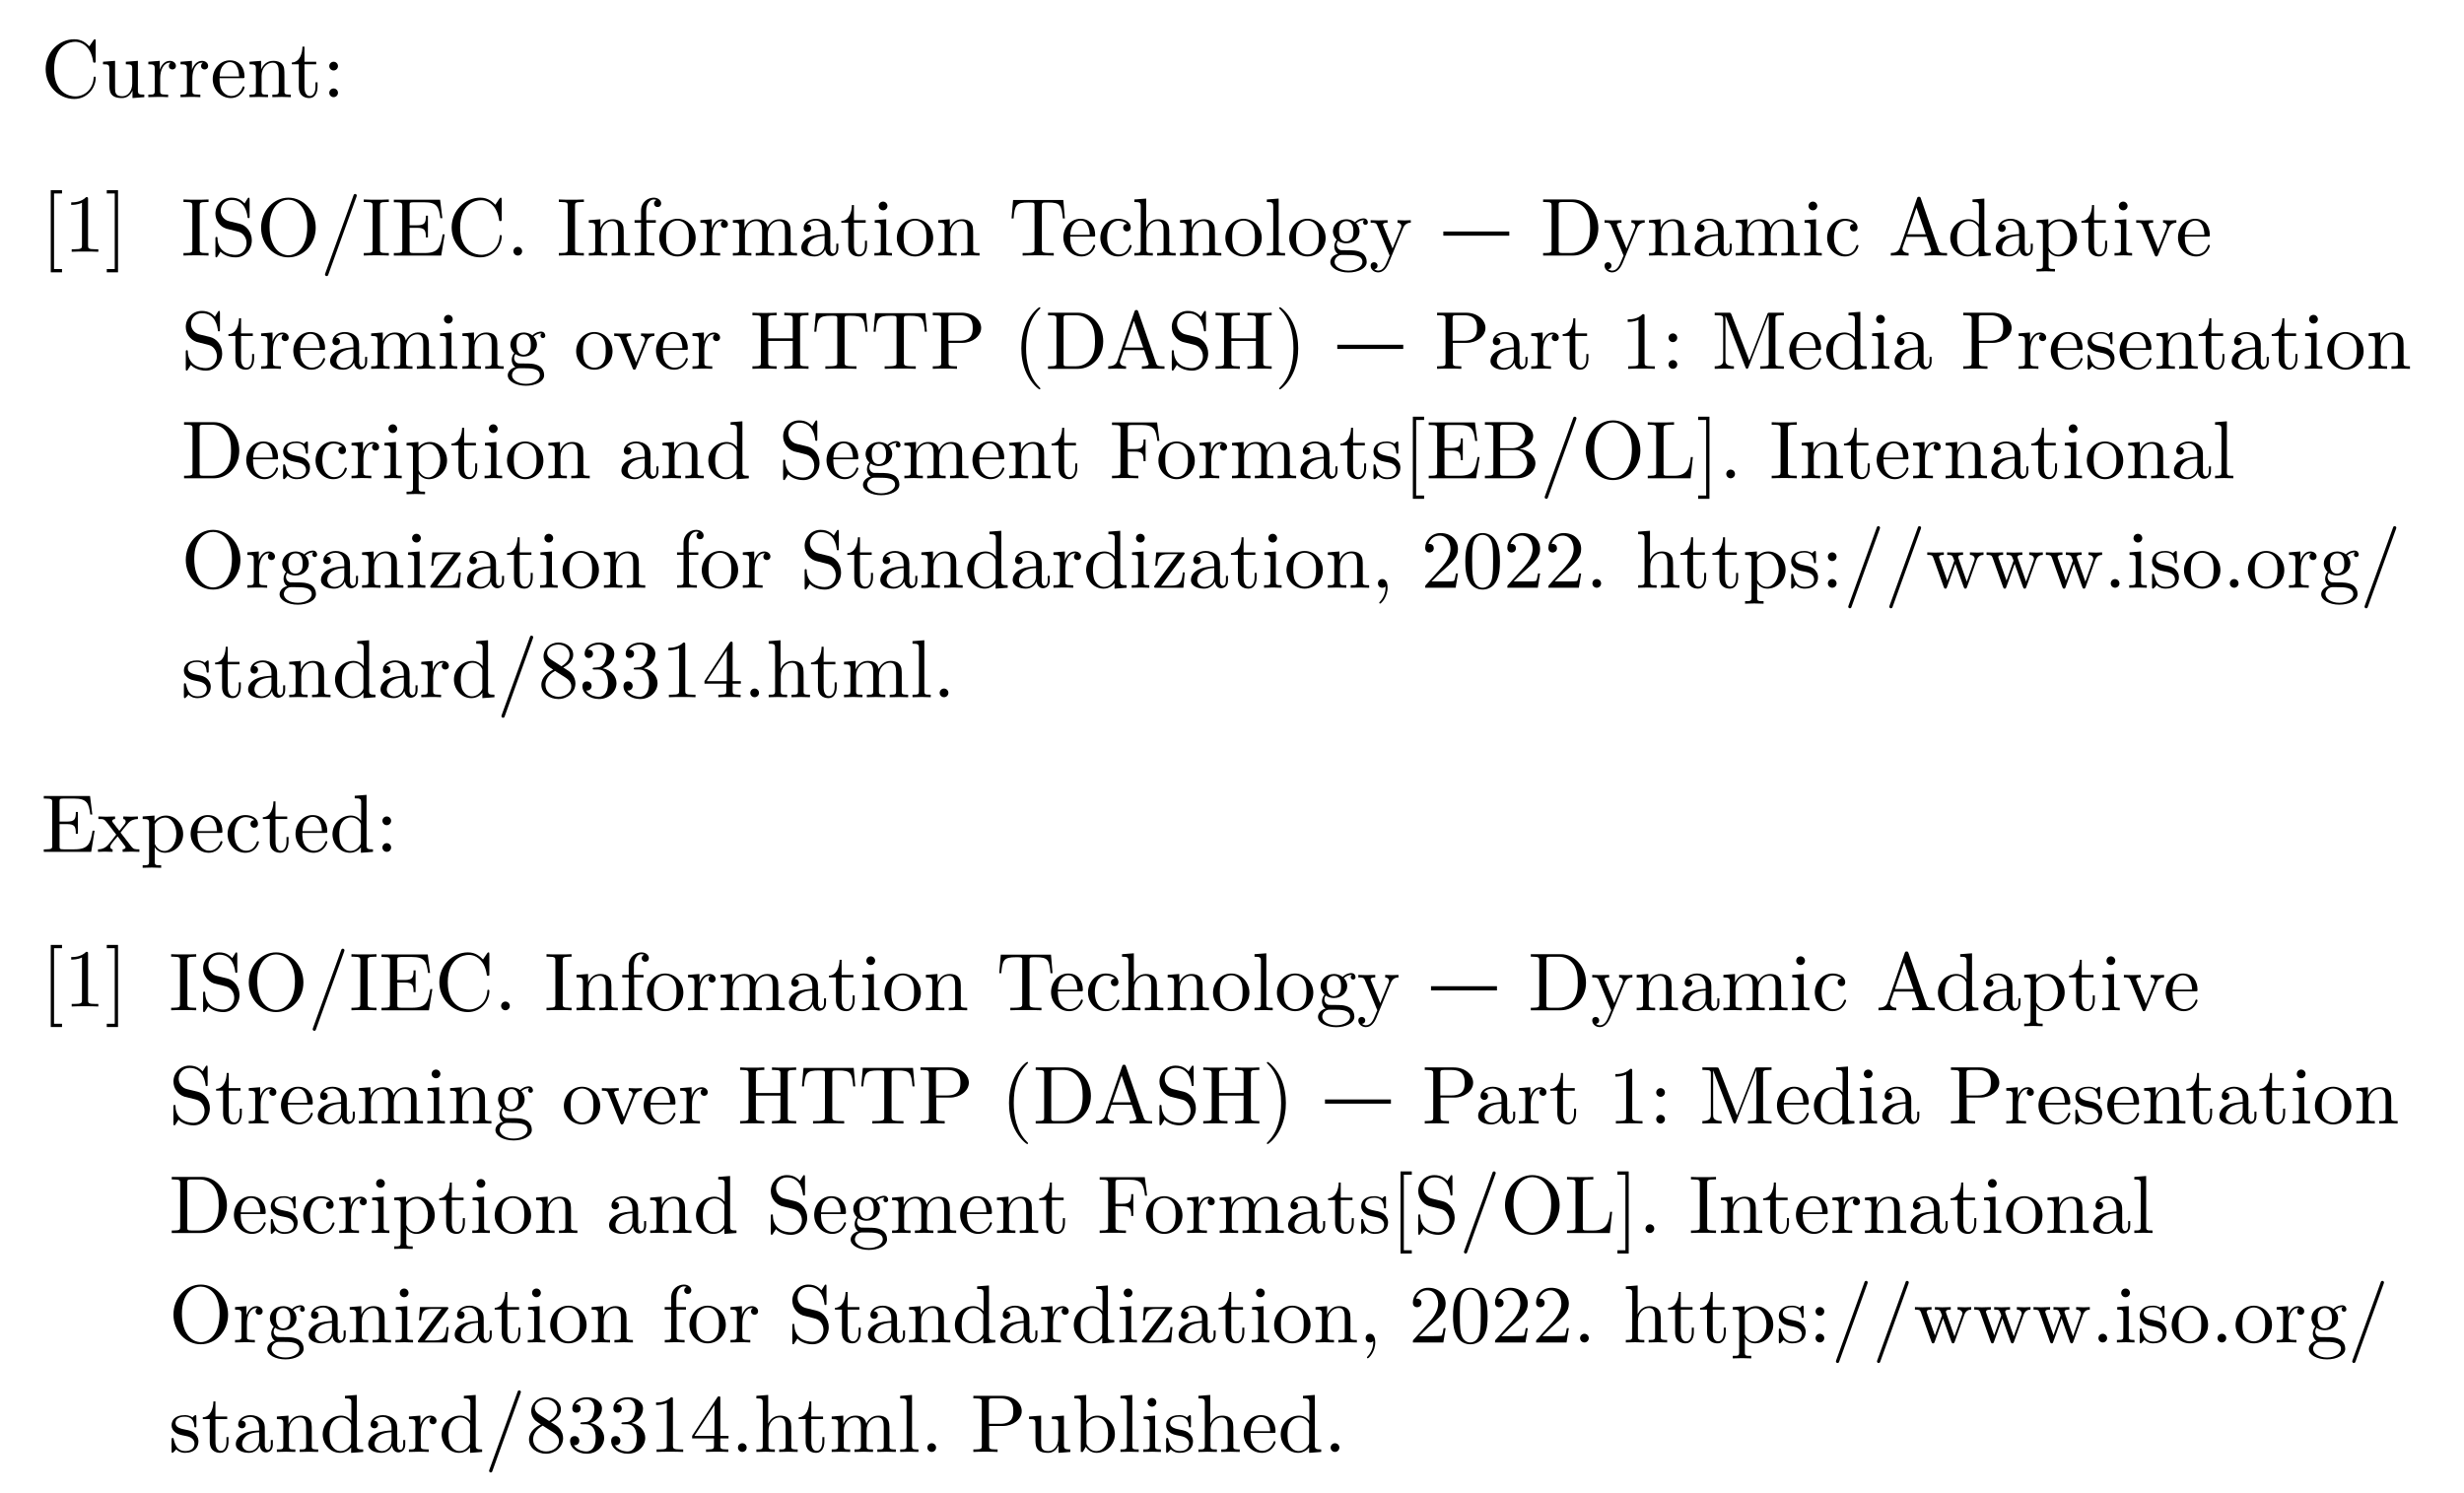 <svg class="typst-doc" viewBox="0 0 330 199.98" width="330pt" height="199.98pt" xmlns="http://www.w3.org/2000/svg" xmlns:xlink="http://www.w3.org/1999/xlink" xmlns:h5="http://www.w3.org/1999/xhtml">
    <g>
        <g class="typst-text" transform="matrix(1 0 0 -1 5.5 13.013)">
            <use xlink:href="#g932F6B6DFAC5CB0D95C5C3E1FB52A1EC" x="0" y="0" fill="#000000" fill-rule="nonzero"/>
            <use xlink:href="#g32309F5DC8EACF2C826AF3FE0C58F327" x="7.942" y="0" fill="#000000" fill-rule="nonzero"/>
            <use xlink:href="#gE5BB0DA65D9B644A51A0BF3864C70A4A" x="14.058" y="0" fill="#000000" fill-rule="nonzero"/>
            <use xlink:href="#gE5BB0DA65D9B644A51A0BF3864C70A4A" x="18.37" y="0" fill="#000000" fill-rule="nonzero"/>
            <use xlink:href="#gC4A148314DC922D70526D051A6BC2667" x="22.682" y="0" fill="#000000" fill-rule="nonzero"/>
            <use xlink:href="#g569DA66E2AA04F36C9AAA95E3AE04185" x="27.566" y="0" fill="#000000" fill-rule="nonzero"/>
            <use xlink:href="#g384CDBEE17F0E95127E2C7C3CD7EA7CB" x="33.374" y="0" fill="#000000" fill-rule="nonzero"/>
            <use xlink:href="#g79B0A7AED0826901DFBEA918933572DA" x="37.653" y="0" fill="#000000" fill-rule="nonzero"/>
        </g>
        <g class="typst-group">
            <g>
                <g class="typst-text" transform="matrix(1 0 0 -1 5.5 33.726)">
                    <use xlink:href="#g1217C431EA1134A5FD3C24633E511C71" x="0" y="0" fill="#000000" fill-rule="nonzero"/>
                    <use xlink:href="#gEC53CAA117EF6FB7E6BACA8D20B80949" x="3.058" y="0" fill="#000000" fill-rule="nonzero"/>
                    <use xlink:href="#gAF6366EEBC895EA4CC3CD563881477EC" x="8.558" y="0" fill="#000000" fill-rule="nonzero"/>
                </g>
                <g class="typst-group">
                    <g>
                        <g class="typst-text" transform="matrix(1 0 0 -1 24.266 34.232)">
                            <use xlink:href="#g67B129283B68D0D3BEB75C88327C75AD" x="0" y="0" fill="#000000" fill-rule="nonzero"/>
                            <use xlink:href="#g3716F90A76B2C7AFA480B05F9FF05BD2" x="3.971" y="0" fill="#000000" fill-rule="nonzero"/>
                            <use xlink:href="#g30F7FE9C4E0BD60EBF68C354024433BC" x="10.087" y="0" fill="#000000" fill-rule="nonzero"/>
                            <use xlink:href="#gA15006EB6F4F1B197E1AC59B1A859409" x="18.645" y="0" fill="#000000" fill-rule="nonzero"/>
                            <use xlink:href="#g67B129283B68D0D3BEB75C88327C75AD" x="24.145" y="0" fill="#000000" fill-rule="nonzero"/>
                            <use xlink:href="#g6295DDCF108F01F2605FAA3C1448759F" x="28.116" y="0" fill="#000000" fill-rule="nonzero"/>
                            <use xlink:href="#g932F6B6DFAC5CB0D95C5C3E1FB52A1EC" x="35.607" y="0" fill="#000000" fill-rule="nonzero"/>
                            <use xlink:href="#gEF12C5D92301A5FEF97CD56AF044A7B2" x="43.549" y="0" fill="#000000" fill-rule="nonzero"/>
                            <use xlink:href="#g67B129283B68D0D3BEB75C88327C75AD" x="50.27" y="0" fill="#000000" fill-rule="nonzero"/>
                            <use xlink:href="#g569DA66E2AA04F36C9AAA95E3AE04185" x="54.241" y="0" fill="#000000" fill-rule="nonzero"/>
                            <use xlink:href="#g54074FC227CA09780AC89B7B0DF7A272" x="60.357" y="0" fill="#000000" fill-rule="nonzero"/>
                            <use xlink:href="#g7E2E1E20767CC0EE7C463427AAA65609" x="63.723" y="0" fill="#000000" fill-rule="nonzero"/>
                            <use xlink:href="#gE5BB0DA65D9B644A51A0BF3864C70A4A" x="69.223" y="0" fill="#000000" fill-rule="nonzero"/>
                            <use xlink:href="#g4C5F92EF721F624914EBACC7FC50587B" x="73.535" y="0" fill="#000000" fill-rule="nonzero"/>
                            <use xlink:href="#g1C0AA237DC7E9CC9008D35809831DA5A" x="82.698" y="0" fill="#000000" fill-rule="nonzero"/>
                            <use xlink:href="#g384CDBEE17F0E95127E2C7C3CD7EA7CB" x="88.198" y="0" fill="#000000" fill-rule="nonzero"/>
                            <use xlink:href="#gF648E01C75AEA24D66824458B1E152F0" x="92.477" y="0" fill="#000000" fill-rule="nonzero"/>
                            <use xlink:href="#g7E2E1E20767CC0EE7C463427AAA65609" x="95.535" y="0" fill="#000000" fill-rule="nonzero"/>
                            <use xlink:href="#g569DA66E2AA04F36C9AAA95E3AE04185" x="101.035" y="0" fill="#000000" fill-rule="nonzero"/>
                            <use xlink:href="#g9E5FF1475329B7AFB8C5203D0FEB7D8E" x="110.814" y="0" fill="#000000" fill-rule="nonzero"/>
                            <use xlink:href="#gC4A148314DC922D70526D051A6BC2667" x="117.843" y="0" fill="#000000" fill-rule="nonzero"/>
                            <use xlink:href="#g1206E0313B8B1FC40443361C36A8F456" x="122.727" y="0" fill="#000000" fill-rule="nonzero"/>
                            <use xlink:href="#gFEBCCF100A09369BE943974EE90FCDEE" x="127.303" y="0" fill="#000000" fill-rule="nonzero"/>
                            <use xlink:href="#g569DA66E2AA04F36C9AAA95E3AE04185" x="133.419" y="0" fill="#000000" fill-rule="nonzero"/>
                            <use xlink:href="#g7E2E1E20767CC0EE7C463427AAA65609" x="139.535" y="0" fill="#000000" fill-rule="nonzero"/>
                            <use xlink:href="#gA394C543471A5E9ED89622770BF7936C" x="145.035" y="0" fill="#000000" fill-rule="nonzero"/>
                            <use xlink:href="#g7E2E1E20767CC0EE7C463427AAA65609" x="148.093" y="0" fill="#000000" fill-rule="nonzero"/>
                            <use xlink:href="#gD4BF60FD8190D1D4B534F192497F9EEB" x="153.593" y="0" fill="#000000" fill-rule="nonzero"/>
                            <use xlink:href="#gC6D9FC80E82CBB9FF696568B47E28748" x="159.093" y="0" fill="#000000" fill-rule="nonzero"/>
                        </g>
                        <g class="typst-text" transform="matrix(1 0 0 -1 192.83 34.232)">
                            <use xlink:href="#gFFA99D9B81B9C0AC2AE39C8B797FA5B" x="0" y="0" fill="#000000" fill-rule="nonzero"/>
                        </g>
                        <g class="typst-text" transform="matrix(1 0 0 -1 202.62 34.232)">
                            <use xlink:href="#g238FD3CAB6C47948BB8E985B6DEBAB12" x="3.663" y="0" fill="#000000" fill-rule="nonzero"/>
                            <use xlink:href="#gC6D9FC80E82CBB9FF696568B47E28748" x="12.067" y="0" fill="#000000" fill-rule="nonzero"/>
                            <use xlink:href="#g569DA66E2AA04F36C9AAA95E3AE04185" x="17.875" y="0" fill="#000000" fill-rule="nonzero"/>
                            <use xlink:href="#g1C0AA237DC7E9CC9008D35809831DA5A" x="23.991" y="0" fill="#000000" fill-rule="nonzero"/>
                            <use xlink:href="#g4C5F92EF721F624914EBACC7FC50587B" x="29.491" y="0" fill="#000000" fill-rule="nonzero"/>
                            <use xlink:href="#gF648E01C75AEA24D66824458B1E152F0" x="38.654" y="0" fill="#000000" fill-rule="nonzero"/>
                            <use xlink:href="#g1206E0313B8B1FC40443361C36A8F456" x="41.712" y="0" fill="#000000" fill-rule="nonzero"/>
                            <use xlink:href="#g22E26C5EDCAB00149A7BC22CAA4D6CC7" x="50.259" y="0" fill="#000000" fill-rule="nonzero"/>
                            <use xlink:href="#g9B70E34DE21F6CC1B08EC68EBF10C405" x="58.201" y="0" fill="#000000" fill-rule="nonzero"/>
                            <use xlink:href="#g1C0AA237DC7E9CC9008D35809831DA5A" x="64.317" y="0" fill="#000000" fill-rule="nonzero"/>
                            <use xlink:href="#gFDAEC71D5EC12AD65EE032E4F4EE8A63" x="69.817" y="0" fill="#000000" fill-rule="nonzero"/>
                            <use xlink:href="#g384CDBEE17F0E95127E2C7C3CD7EA7CB" x="75.933" y="0" fill="#000000" fill-rule="nonzero"/>
                            <use xlink:href="#gF648E01C75AEA24D66824458B1E152F0" x="80.212" y="0" fill="#000000" fill-rule="nonzero"/>
                            <use xlink:href="#gEB2BD47B0839DB53949ACA90410DDF3E" x="83.27" y="0" fill="#000000" fill-rule="nonzero"/>
                            <use xlink:href="#gC4A148314DC922D70526D051A6BC2667" x="88.77" y="0" fill="#000000" fill-rule="nonzero"/>
                        </g>
                        <g class="typst-text" transform="matrix(1 0 0 -1 24.266 49.401)">
                            <use xlink:href="#g3716F90A76B2C7AFA480B05F9FF05BD2" x="0" y="0" fill="#000000" fill-rule="nonzero"/>
                            <use xlink:href="#g384CDBEE17F0E95127E2C7C3CD7EA7CB" x="6.116" y="0" fill="#000000" fill-rule="nonzero"/>
                            <use xlink:href="#gE5BB0DA65D9B644A51A0BF3864C70A4A" x="10.395" y="0" fill="#000000" fill-rule="nonzero"/>
                            <use xlink:href="#gC4A148314DC922D70526D051A6BC2667" x="14.707" y="0" fill="#000000" fill-rule="nonzero"/>
                            <use xlink:href="#g1C0AA237DC7E9CC9008D35809831DA5A" x="19.591" y="0" fill="#000000" fill-rule="nonzero"/>
                            <use xlink:href="#g4C5F92EF721F624914EBACC7FC50587B" x="25.091" y="0" fill="#000000" fill-rule="nonzero"/>
                            <use xlink:href="#gF648E01C75AEA24D66824458B1E152F0" x="34.254" y="0" fill="#000000" fill-rule="nonzero"/>
                            <use xlink:href="#g569DA66E2AA04F36C9AAA95E3AE04185" x="37.312" y="0" fill="#000000" fill-rule="nonzero"/>
                            <use xlink:href="#gD4BF60FD8190D1D4B534F192497F9EEB" x="43.428" y="0" fill="#000000" fill-rule="nonzero"/>
                            <use xlink:href="#g7E2E1E20767CC0EE7C463427AAA65609" x="52.591" y="0" fill="#000000" fill-rule="nonzero"/>
                            <use xlink:href="#gEB2BD47B0839DB53949ACA90410DDF3E" x="57.783" y="0" fill="#000000" fill-rule="nonzero"/>
                            <use xlink:href="#gC4A148314DC922D70526D051A6BC2667" x="63.283" y="0" fill="#000000" fill-rule="nonzero"/>
                            <use xlink:href="#gE5BB0DA65D9B644A51A0BF3864C70A4A" x="68.167" y="0" fill="#000000" fill-rule="nonzero"/>
                            <use xlink:href="#g78E67D73357FAF9500FF65102BB7E819" x="76.142" y="0" fill="#000000" fill-rule="nonzero"/>
                            <use xlink:href="#g9E5FF1475329B7AFB8C5203D0FEB7D8E" x="84.392" y="0" fill="#000000" fill-rule="nonzero"/>
                            <use xlink:href="#g9E5FF1475329B7AFB8C5203D0FEB7D8E" x="92.334" y="0" fill="#000000" fill-rule="nonzero"/>
                            <use xlink:href="#g803ACB4B6FEDC860C8230A9D7F6203EF" x="100.276" y="0" fill="#000000" fill-rule="nonzero"/>
                            <use xlink:href="#gB25B9B4B8DCCC2860651E8E1EDFE384" x="111.43" y="0" fill="#000000" fill-rule="nonzero"/>
                            <use xlink:href="#g238FD3CAB6C47948BB8E985B6DEBAB12" x="115.709" y="0" fill="#000000" fill-rule="nonzero"/>
                            <use xlink:href="#g22E26C5EDCAB00149A7BC22CAA4D6CC7" x="123.805" y="0" fill="#000000" fill-rule="nonzero"/>
                            <use xlink:href="#g3716F90A76B2C7AFA480B05F9FF05BD2" x="132.055" y="0" fill="#000000" fill-rule="nonzero"/>
                            <use xlink:href="#g78E67D73357FAF9500FF65102BB7E819" x="138.171" y="0" fill="#000000" fill-rule="nonzero"/>
                            <use xlink:href="#g49686B0CC46859B9523D941FCDA4C14D" x="146.421" y="0" fill="#000000" fill-rule="nonzero"/>
                        </g>
                        <g class="typst-text" transform="matrix(1 0 0 -1 178.629 49.401)">
                            <use xlink:href="#gFFA99D9B81B9C0AC2AE39C8B797FA5B" x="0" y="0" fill="#000000" fill-rule="nonzero"/>
                        </g>
                        <g class="typst-text" transform="matrix(1 0 0 -1 188.419 49.401)">
                            <use xlink:href="#g803ACB4B6FEDC860C8230A9D7F6203EF" x="3.663" y="0" fill="#000000" fill-rule="nonzero"/>
                            <use xlink:href="#g1C0AA237DC7E9CC9008D35809831DA5A" x="10.846" y="0" fill="#000000" fill-rule="nonzero"/>
                            <use xlink:href="#gE5BB0DA65D9B644A51A0BF3864C70A4A" x="16.346" y="0" fill="#000000" fill-rule="nonzero"/>
                            <use xlink:href="#g384CDBEE17F0E95127E2C7C3CD7EA7CB" x="20.658" y="0" fill="#000000" fill-rule="nonzero"/>
                            <use xlink:href="#gEC53CAA117EF6FB7E6BACA8D20B80949" x="28.6" y="0" fill="#000000" fill-rule="nonzero"/>
                            <use xlink:href="#g79B0A7AED0826901DFBEA918933572DA" x="34.1" y="0" fill="#000000" fill-rule="nonzero"/>
                            <use xlink:href="#g9AD87A0DC036C16488865A58940E38CC" x="40.821" y="0" fill="#000000" fill-rule="nonzero"/>
                            <use xlink:href="#gC4A148314DC922D70526D051A6BC2667" x="50.908" y="0" fill="#000000" fill-rule="nonzero"/>
                            <use xlink:href="#g9B70E34DE21F6CC1B08EC68EBF10C405" x="55.792" y="0" fill="#000000" fill-rule="nonzero"/>
                            <use xlink:href="#gF648E01C75AEA24D66824458B1E152F0" x="61.908" y="0" fill="#000000" fill-rule="nonzero"/>
                            <use xlink:href="#g1C0AA237DC7E9CC9008D35809831DA5A" x="64.966" y="0" fill="#000000" fill-rule="nonzero"/>
                            <use xlink:href="#g803ACB4B6FEDC860C8230A9D7F6203EF" x="74.129" y="0" fill="#000000" fill-rule="nonzero"/>
                            <use xlink:href="#gE5BB0DA65D9B644A51A0BF3864C70A4A" x="81.62" y="0" fill="#000000" fill-rule="nonzero"/>
                            <use xlink:href="#gC4A148314DC922D70526D051A6BC2667" x="85.932" y="0" fill="#000000" fill-rule="nonzero"/>
                            <use xlink:href="#g97B0E7E8C35CA1F30963F10F52FD5C5B" x="90.816" y="0" fill="#000000" fill-rule="nonzero"/>
                            <use xlink:href="#gC4A148314DC922D70526D051A6BC2667" x="95.15" y="0" fill="#000000" fill-rule="nonzero"/>
                            <use xlink:href="#g569DA66E2AA04F36C9AAA95E3AE04185" x="100.034" y="0" fill="#000000" fill-rule="nonzero"/>
                            <use xlink:href="#g384CDBEE17F0E95127E2C7C3CD7EA7CB" x="105.842" y="0" fill="#000000" fill-rule="nonzero"/>
                            <use xlink:href="#g1C0AA237DC7E9CC9008D35809831DA5A" x="110.121" y="0" fill="#000000" fill-rule="nonzero"/>
                            <use xlink:href="#g384CDBEE17F0E95127E2C7C3CD7EA7CB" x="115.621" y="0" fill="#000000" fill-rule="nonzero"/>
                            <use xlink:href="#gF648E01C75AEA24D66824458B1E152F0" x="119.9" y="0" fill="#000000" fill-rule="nonzero"/>
                            <use xlink:href="#g7E2E1E20767CC0EE7C463427AAA65609" x="122.958" y="0" fill="#000000" fill-rule="nonzero"/>
                            <use xlink:href="#g569DA66E2AA04F36C9AAA95E3AE04185" x="128.458" y="0" fill="#000000" fill-rule="nonzero"/>
                        </g>
                        <g class="typst-text" transform="matrix(1 0 0 -1 24.266 64.064)">
                            <use xlink:href="#g238FD3CAB6C47948BB8E985B6DEBAB12" x="0" y="0" fill="#000000" fill-rule="nonzero"/>
                            <use xlink:href="#gC4A148314DC922D70526D051A6BC2667" x="8.404" y="0" fill="#000000" fill-rule="nonzero"/>
                            <use xlink:href="#g97B0E7E8C35CA1F30963F10F52FD5C5B" x="13.288" y="0" fill="#000000" fill-rule="nonzero"/>
                            <use xlink:href="#g1206E0313B8B1FC40443361C36A8F456" x="17.622" y="0" fill="#000000" fill-rule="nonzero"/>
                            <use xlink:href="#gE5BB0DA65D9B644A51A0BF3864C70A4A" x="22.506" y="0" fill="#000000" fill-rule="nonzero"/>
                            <use xlink:href="#gF648E01C75AEA24D66824458B1E152F0" x="26.818" y="0" fill="#000000" fill-rule="nonzero"/>
                            <use xlink:href="#gFDAEC71D5EC12AD65EE032E4F4EE8A63" x="29.876" y="0" fill="#000000" fill-rule="nonzero"/>
                            <use xlink:href="#g384CDBEE17F0E95127E2C7C3CD7EA7CB" x="35.992" y="0" fill="#000000" fill-rule="nonzero"/>
                            <use xlink:href="#gF648E01C75AEA24D66824458B1E152F0" x="40.271" y="0" fill="#000000" fill-rule="nonzero"/>
                            <use xlink:href="#g7E2E1E20767CC0EE7C463427AAA65609" x="43.329" y="0" fill="#000000" fill-rule="nonzero"/>
                            <use xlink:href="#g569DA66E2AA04F36C9AAA95E3AE04185" x="48.829" y="0" fill="#000000" fill-rule="nonzero"/>
                            <use xlink:href="#g1C0AA237DC7E9CC9008D35809831DA5A" x="58.608" y="0" fill="#000000" fill-rule="nonzero"/>
                            <use xlink:href="#g569DA66E2AA04F36C9AAA95E3AE04185" x="64.108" y="0" fill="#000000" fill-rule="nonzero"/>
                            <use xlink:href="#g9B70E34DE21F6CC1B08EC68EBF10C405" x="70.224" y="0" fill="#000000" fill-rule="nonzero"/>
                            <use xlink:href="#g3716F90A76B2C7AFA480B05F9FF05BD2" x="80.003" y="0" fill="#000000" fill-rule="nonzero"/>
                            <use xlink:href="#gC4A148314DC922D70526D051A6BC2667" x="86.119" y="0" fill="#000000" fill-rule="nonzero"/>
                            <use xlink:href="#gD4BF60FD8190D1D4B534F192497F9EEB" x="91.003" y="0" fill="#000000" fill-rule="nonzero"/>
                            <use xlink:href="#g4C5F92EF721F624914EBACC7FC50587B" x="96.503" y="0" fill="#000000" fill-rule="nonzero"/>
                            <use xlink:href="#gC4A148314DC922D70526D051A6BC2667" x="105.666" y="0" fill="#000000" fill-rule="nonzero"/>
                            <use xlink:href="#g569DA66E2AA04F36C9AAA95E3AE04185" x="110.55" y="0" fill="#000000" fill-rule="nonzero"/>
                            <use xlink:href="#g384CDBEE17F0E95127E2C7C3CD7EA7CB" x="116.358" y="0" fill="#000000" fill-rule="nonzero"/>
                            <use xlink:href="#g54E0FE923C1009DCDD1C86BCEFAEF883" x="124.3" y="0" fill="#000000" fill-rule="nonzero"/>
                            <use xlink:href="#g7E2E1E20767CC0EE7C463427AAA65609" x="130.57" y="0" fill="#000000" fill-rule="nonzero"/>
                            <use xlink:href="#gE5BB0DA65D9B644A51A0BF3864C70A4A" x="136.07" y="0" fill="#000000" fill-rule="nonzero"/>
                            <use xlink:href="#g4C5F92EF721F624914EBACC7FC50587B" x="140.382" y="0" fill="#000000" fill-rule="nonzero"/>
                            <use xlink:href="#g1C0AA237DC7E9CC9008D35809831DA5A" x="149.545" y="0" fill="#000000" fill-rule="nonzero"/>
                            <use xlink:href="#g384CDBEE17F0E95127E2C7C3CD7EA7CB" x="155.045" y="0" fill="#000000" fill-rule="nonzero"/>
                            <use xlink:href="#g97B0E7E8C35CA1F30963F10F52FD5C5B" x="159.324" y="0" fill="#000000" fill-rule="nonzero"/>
                            <use xlink:href="#g1217C431EA1134A5FD3C24633E511C71" x="163.658" y="0" fill="#000000" fill-rule="nonzero"/>
                            <use xlink:href="#g6295DDCF108F01F2605FAA3C1448759F" x="166.716" y="0" fill="#000000" fill-rule="nonzero"/>
                            <use xlink:href="#g79979311443E2B9C394DFF6BD8DDBD18" x="174.207" y="0" fill="#000000" fill-rule="nonzero"/>
                            <use xlink:href="#gA15006EB6F4F1B197E1AC59B1A859409" x="181.995" y="0" fill="#000000" fill-rule="nonzero"/>
                            <use xlink:href="#g30F7FE9C4E0BD60EBF68C354024433BC" x="187.495" y="0" fill="#000000" fill-rule="nonzero"/>
                            <use xlink:href="#gB2325812E65FB01CFC65E4F7F1EBE7F2" x="196.053" y="0" fill="#000000" fill-rule="nonzero"/>
                            <use xlink:href="#gAF6366EEBC895EA4CC3CD563881477EC" x="202.928" y="0" fill="#000000" fill-rule="nonzero"/>
                            <use xlink:href="#gEF12C5D92301A5FEF97CD56AF044A7B2" x="205.986" y="0" fill="#000000" fill-rule="nonzero"/>
                            <use xlink:href="#g67B129283B68D0D3BEB75C88327C75AD" x="212.707" y="0" fill="#000000" fill-rule="nonzero"/>
                            <use xlink:href="#g569DA66E2AA04F36C9AAA95E3AE04185" x="216.678" y="0" fill="#000000" fill-rule="nonzero"/>
                            <use xlink:href="#g384CDBEE17F0E95127E2C7C3CD7EA7CB" x="222.486" y="0" fill="#000000" fill-rule="nonzero"/>
                            <use xlink:href="#gC4A148314DC922D70526D051A6BC2667" x="226.765" y="0" fill="#000000" fill-rule="nonzero"/>
                            <use xlink:href="#gE5BB0DA65D9B644A51A0BF3864C70A4A" x="231.649" y="0" fill="#000000" fill-rule="nonzero"/>
                            <use xlink:href="#g569DA66E2AA04F36C9AAA95E3AE04185" x="235.961" y="0" fill="#000000" fill-rule="nonzero"/>
                            <use xlink:href="#g1C0AA237DC7E9CC9008D35809831DA5A" x="242.077" y="0" fill="#000000" fill-rule="nonzero"/>
                            <use xlink:href="#g384CDBEE17F0E95127E2C7C3CD7EA7CB" x="247.577" y="0" fill="#000000" fill-rule="nonzero"/>
                            <use xlink:href="#gF648E01C75AEA24D66824458B1E152F0" x="251.856" y="0" fill="#000000" fill-rule="nonzero"/>
                            <use xlink:href="#g7E2E1E20767CC0EE7C463427AAA65609" x="254.914" y="0" fill="#000000" fill-rule="nonzero"/>
                            <use xlink:href="#g569DA66E2AA04F36C9AAA95E3AE04185" x="260.414" y="0" fill="#000000" fill-rule="nonzero"/>
                            <use xlink:href="#g1C0AA237DC7E9CC9008D35809831DA5A" x="266.53" y="0" fill="#000000" fill-rule="nonzero"/>
                            <use xlink:href="#gA394C543471A5E9ED89622770BF7936C" x="272.03" y="0" fill="#000000" fill-rule="nonzero"/>
                        </g>
                        <g class="typst-text" transform="matrix(1 0 0 -1 24.266 78.727)">
                            <use xlink:href="#g30F7FE9C4E0BD60EBF68C354024433BC" x="0" y="0" fill="#000000" fill-rule="nonzero"/>
                            <use xlink:href="#gE5BB0DA65D9B644A51A0BF3864C70A4A" x="8.558" y="0" fill="#000000" fill-rule="nonzero"/>
                            <use xlink:href="#gD4BF60FD8190D1D4B534F192497F9EEB" x="12.87" y="0" fill="#000000" fill-rule="nonzero"/>
                            <use xlink:href="#g1C0AA237DC7E9CC9008D35809831DA5A" x="18.37" y="0" fill="#000000" fill-rule="nonzero"/>
                            <use xlink:href="#g569DA66E2AA04F36C9AAA95E3AE04185" x="23.87" y="0" fill="#000000" fill-rule="nonzero"/>
                            <use xlink:href="#gF648E01C75AEA24D66824458B1E152F0" x="29.986" y="0" fill="#000000" fill-rule="nonzero"/>
                            <use xlink:href="#gE7C3102D827AD4DD6EAA4E7D794338A6" x="33.044" y="0" fill="#000000" fill-rule="nonzero"/>
                            <use xlink:href="#g1C0AA237DC7E9CC9008D35809831DA5A" x="37.928" y="0" fill="#000000" fill-rule="nonzero"/>
                            <use xlink:href="#g384CDBEE17F0E95127E2C7C3CD7EA7CB" x="43.428" y="0" fill="#000000" fill-rule="nonzero"/>
                            <use xlink:href="#gF648E01C75AEA24D66824458B1E152F0" x="47.707" y="0" fill="#000000" fill-rule="nonzero"/>
                            <use xlink:href="#g7E2E1E20767CC0EE7C463427AAA65609" x="50.765" y="0" fill="#000000" fill-rule="nonzero"/>
                            <use xlink:href="#g569DA66E2AA04F36C9AAA95E3AE04185" x="56.265" y="0" fill="#000000" fill-rule="nonzero"/>
                            <use xlink:href="#g54074FC227CA09780AC89B7B0DF7A272" x="66.044" y="0" fill="#000000" fill-rule="nonzero"/>
                            <use xlink:href="#g7E2E1E20767CC0EE7C463427AAA65609" x="69.41" y="0" fill="#000000" fill-rule="nonzero"/>
                            <use xlink:href="#gE5BB0DA65D9B644A51A0BF3864C70A4A" x="74.91" y="0" fill="#000000" fill-rule="nonzero"/>
                            <use xlink:href="#g3716F90A76B2C7AFA480B05F9FF05BD2" x="82.885" y="0" fill="#000000" fill-rule="nonzero"/>
                            <use xlink:href="#g384CDBEE17F0E95127E2C7C3CD7EA7CB" x="89.001" y="0" fill="#000000" fill-rule="nonzero"/>
                            <use xlink:href="#g1C0AA237DC7E9CC9008D35809831DA5A" x="93.28" y="0" fill="#000000" fill-rule="nonzero"/>
                            <use xlink:href="#g569DA66E2AA04F36C9AAA95E3AE04185" x="98.78" y="0" fill="#000000" fill-rule="nonzero"/>
                            <use xlink:href="#g9B70E34DE21F6CC1B08EC68EBF10C405" x="104.896" y="0" fill="#000000" fill-rule="nonzero"/>
                            <use xlink:href="#g1C0AA237DC7E9CC9008D35809831DA5A" x="111.012" y="0" fill="#000000" fill-rule="nonzero"/>
                            <use xlink:href="#gE5BB0DA65D9B644A51A0BF3864C70A4A" x="116.512" y="0" fill="#000000" fill-rule="nonzero"/>
                            <use xlink:href="#g9B70E34DE21F6CC1B08EC68EBF10C405" x="120.824" y="0" fill="#000000" fill-rule="nonzero"/>
                            <use xlink:href="#gF648E01C75AEA24D66824458B1E152F0" x="126.94" y="0" fill="#000000" fill-rule="nonzero"/>
                            <use xlink:href="#gE7C3102D827AD4DD6EAA4E7D794338A6" x="129.998" y="0" fill="#000000" fill-rule="nonzero"/>
                            <use xlink:href="#g1C0AA237DC7E9CC9008D35809831DA5A" x="134.882" y="0" fill="#000000" fill-rule="nonzero"/>
                            <use xlink:href="#g384CDBEE17F0E95127E2C7C3CD7EA7CB" x="140.382" y="0" fill="#000000" fill-rule="nonzero"/>
                            <use xlink:href="#gF648E01C75AEA24D66824458B1E152F0" x="144.661" y="0" fill="#000000" fill-rule="nonzero"/>
                            <use xlink:href="#g7E2E1E20767CC0EE7C463427AAA65609" x="147.719" y="0" fill="#000000" fill-rule="nonzero"/>
                            <use xlink:href="#g569DA66E2AA04F36C9AAA95E3AE04185" x="153.219" y="0" fill="#000000" fill-rule="nonzero"/>
                            <use xlink:href="#g1222FCCA3E286E76C593DF0E54E061FA" x="159.335" y="0" fill="#000000" fill-rule="nonzero"/>
                            <use xlink:href="#gEB8869BC87CD54D1B75432E84E9A253A" x="166.056" y="0" fill="#000000" fill-rule="nonzero"/>
                            <use xlink:href="#gB663FFD4970AD2F48AC790D617F9B7A1" x="171.556" y="0" fill="#000000" fill-rule="nonzero"/>
                            <use xlink:href="#gEB8869BC87CD54D1B75432E84E9A253A" x="177.056" y="0" fill="#000000" fill-rule="nonzero"/>
                            <use xlink:href="#gEB8869BC87CD54D1B75432E84E9A253A" x="182.556" y="0" fill="#000000" fill-rule="nonzero"/>
                            <use xlink:href="#gEF12C5D92301A5FEF97CD56AF044A7B2" x="188.056" y="0" fill="#000000" fill-rule="nonzero"/>
                        </g>
                        <g class="typst-text" transform="matrix(1 0 0 -1 219.043 78.727)">
                            <use xlink:href="#gFEBCCF100A09369BE943974EE90FCDEE" x="0" y="0" fill="#000000" fill-rule="nonzero"/>
                            <use xlink:href="#g384CDBEE17F0E95127E2C7C3CD7EA7CB" x="5.808" y="0" fill="#000000" fill-rule="nonzero"/>
                            <use xlink:href="#g384CDBEE17F0E95127E2C7C3CD7EA7CB" x="10.087" y="0" fill="#000000" fill-rule="nonzero"/>
                            <use xlink:href="#gFDAEC71D5EC12AD65EE032E4F4EE8A63" x="14.366" y="0" fill="#000000" fill-rule="nonzero"/>
                            <use xlink:href="#g97B0E7E8C35CA1F30963F10F52FD5C5B" x="20.482" y="0" fill="#000000" fill-rule="nonzero"/>
                            <use xlink:href="#g79B0A7AED0826901DFBEA918933572DA" x="24.816" y="0" fill="#000000" fill-rule="nonzero"/>
                            <use xlink:href="#gA15006EB6F4F1B197E1AC59B1A859409" x="27.874" y="0" fill="#000000" fill-rule="nonzero"/>
                            <use xlink:href="#gA15006EB6F4F1B197E1AC59B1A859409" x="33.374" y="0" fill="#000000" fill-rule="nonzero"/>
                            <use xlink:href="#g7CF4B912393E38DB7185D300D2B763DD" x="38.874" y="0" fill="#000000" fill-rule="nonzero"/>
                            <use xlink:href="#g7CF4B912393E38DB7185D300D2B763DD" x="46.816" y="0" fill="#000000" fill-rule="nonzero"/>
                            <use xlink:href="#g7CF4B912393E38DB7185D300D2B763DD" x="54.758" y="0" fill="#000000" fill-rule="nonzero"/>
                            <use xlink:href="#gEF12C5D92301A5FEF97CD56AF044A7B2" x="62.7" y="0" fill="#000000" fill-rule="nonzero"/>
                            <use xlink:href="#gF648E01C75AEA24D66824458B1E152F0" x="65.758" y="0" fill="#000000" fill-rule="nonzero"/>
                            <use xlink:href="#g97B0E7E8C35CA1F30963F10F52FD5C5B" x="68.816" y="0" fill="#000000" fill-rule="nonzero"/>
                            <use xlink:href="#g7E2E1E20767CC0EE7C463427AAA65609" x="73.15" y="0" fill="#000000" fill-rule="nonzero"/>
                            <use xlink:href="#gEF12C5D92301A5FEF97CD56AF044A7B2" x="78.65" y="0" fill="#000000" fill-rule="nonzero"/>
                            <use xlink:href="#g7E2E1E20767CC0EE7C463427AAA65609" x="81.708" y="0" fill="#000000" fill-rule="nonzero"/>
                            <use xlink:href="#gE5BB0DA65D9B644A51A0BF3864C70A4A" x="87.208" y="0" fill="#000000" fill-rule="nonzero"/>
                            <use xlink:href="#gD4BF60FD8190D1D4B534F192497F9EEB" x="91.52" y="0" fill="#000000" fill-rule="nonzero"/>
                            <use xlink:href="#gA15006EB6F4F1B197E1AC59B1A859409" x="97.02" y="0" fill="#000000" fill-rule="nonzero"/>
                        </g>
                        <a transform="matrix(1 0 0 1 219.043 67.639)" href="https://www.iso.org/standard/83314.html" xlink:href="https://www.iso.org/standard/83314.html">
                            <rect width="102.52" height="14.663" fill="transparent" stroke="none"/>
                        </a>
                        <g class="typst-text" transform="matrix(1 0 0 -1 24.266 93.39)">
                            <use xlink:href="#g97B0E7E8C35CA1F30963F10F52FD5C5B" x="0" y="0" fill="#000000" fill-rule="nonzero"/>
                            <use xlink:href="#g384CDBEE17F0E95127E2C7C3CD7EA7CB" x="4.334" y="0" fill="#000000" fill-rule="nonzero"/>
                            <use xlink:href="#g1C0AA237DC7E9CC9008D35809831DA5A" x="8.613" y="0" fill="#000000" fill-rule="nonzero"/>
                            <use xlink:href="#g569DA66E2AA04F36C9AAA95E3AE04185" x="14.113" y="0" fill="#000000" fill-rule="nonzero"/>
                            <use xlink:href="#g9B70E34DE21F6CC1B08EC68EBF10C405" x="20.229" y="0" fill="#000000" fill-rule="nonzero"/>
                            <use xlink:href="#g1C0AA237DC7E9CC9008D35809831DA5A" x="26.345" y="0" fill="#000000" fill-rule="nonzero"/>
                            <use xlink:href="#gE5BB0DA65D9B644A51A0BF3864C70A4A" x="31.845" y="0" fill="#000000" fill-rule="nonzero"/>
                            <use xlink:href="#g9B70E34DE21F6CC1B08EC68EBF10C405" x="36.157" y="0" fill="#000000" fill-rule="nonzero"/>
                            <use xlink:href="#gA15006EB6F4F1B197E1AC59B1A859409" x="42.273" y="0" fill="#000000" fill-rule="nonzero"/>
                            <use xlink:href="#g9E25BCCFA07F2E288C6D07732D3C0FE3" x="47.773" y="0" fill="#000000" fill-rule="nonzero"/>
                            <use xlink:href="#g2E59E88F94D8AB33D79F557B4F25D9FA" x="53.273" y="0" fill="#000000" fill-rule="nonzero"/>
                            <use xlink:href="#g2E59E88F94D8AB33D79F557B4F25D9FA" x="58.773" y="0" fill="#000000" fill-rule="nonzero"/>
                            <use xlink:href="#gEC53CAA117EF6FB7E6BACA8D20B80949" x="64.273" y="0" fill="#000000" fill-rule="nonzero"/>
                            <use xlink:href="#g870BCD8768031E48E1F7D6B4AE567C1E" x="69.773" y="0" fill="#000000" fill-rule="nonzero"/>
                            <use xlink:href="#gEF12C5D92301A5FEF97CD56AF044A7B2" x="75.273" y="0" fill="#000000" fill-rule="nonzero"/>
                            <use xlink:href="#gFEBCCF100A09369BE943974EE90FCDEE" x="78.331" y="0" fill="#000000" fill-rule="nonzero"/>
                            <use xlink:href="#g384CDBEE17F0E95127E2C7C3CD7EA7CB" x="84.139" y="0" fill="#000000" fill-rule="nonzero"/>
                            <use xlink:href="#g4C5F92EF721F624914EBACC7FC50587B" x="88.418" y="0" fill="#000000" fill-rule="nonzero"/>
                            <use xlink:href="#gA394C543471A5E9ED89622770BF7936C" x="97.581" y="0" fill="#000000" fill-rule="nonzero"/>
                        </g>
                        <a transform="matrix(1 0 0 1 24.266 82.302)" href="https://www.iso.org/standard/83314.html" xlink:href="https://www.iso.org/standard/83314.html">
                            <rect width="100.639" height="14.663" fill="transparent" stroke="none"/>
                        </a>
                        <g class="typst-text" transform="matrix(1 0 0 -1 124.905 93.39)">
                            <use xlink:href="#gEF12C5D92301A5FEF97CD56AF044A7B2" x="0" y="0" fill="#000000" fill-rule="nonzero"/>
                        </g>
                    </g>
                </g>
            </g>
        </g>
        <g class="typst-text" transform="matrix(1 0 0 -1 5.5 114.103)">
            <use xlink:href="#g6295DDCF108F01F2605FAA3C1448759F" x="0" y="0" fill="#000000" fill-rule="nonzero"/>
            <use xlink:href="#gB0861F9B060A8944107ADE55D58A9F38" x="7.491" y="0" fill="#000000" fill-rule="nonzero"/>
            <use xlink:href="#gFDAEC71D5EC12AD65EE032E4F4EE8A63" x="13.299" y="0" fill="#000000" fill-rule="nonzero"/>
            <use xlink:href="#gC4A148314DC922D70526D051A6BC2667" x="19.723" y="0" fill="#000000" fill-rule="nonzero"/>
            <use xlink:href="#g1206E0313B8B1FC40443361C36A8F456" x="24.607" y="0" fill="#000000" fill-rule="nonzero"/>
            <use xlink:href="#g384CDBEE17F0E95127E2C7C3CD7EA7CB" x="29.491" y="0" fill="#000000" fill-rule="nonzero"/>
            <use xlink:href="#gC4A148314DC922D70526D051A6BC2667" x="33.77" y="0" fill="#000000" fill-rule="nonzero"/>
            <use xlink:href="#g9B70E34DE21F6CC1B08EC68EBF10C405" x="38.654" y="0" fill="#000000" fill-rule="nonzero"/>
            <use xlink:href="#g79B0A7AED0826901DFBEA918933572DA" x="44.77" y="0" fill="#000000" fill-rule="nonzero"/>
        </g>
        <g class="typst-text" transform="matrix(1 0 0 -1 5.5 134.816)">
            <use xlink:href="#g1217C431EA1134A5FD3C24633E511C71" x="0" y="0" fill="#000000" fill-rule="nonzero"/>
            <use xlink:href="#gEC53CAA117EF6FB7E6BACA8D20B80949" x="3.058" y="0" fill="#000000" fill-rule="nonzero"/>
            <use xlink:href="#gAF6366EEBC895EA4CC3CD563881477EC" x="8.558" y="0" fill="#000000" fill-rule="nonzero"/>
        </g>
        <g class="typst-group">
            <g>
                <g class="typst-text" transform="matrix(1 0 0 -1 22.616 135.322)">
                    <use xlink:href="#g67B129283B68D0D3BEB75C88327C75AD" x="0" y="0" fill="#000000" fill-rule="nonzero"/>
                    <use xlink:href="#g3716F90A76B2C7AFA480B05F9FF05BD2" x="3.971" y="0" fill="#000000" fill-rule="nonzero"/>
                    <use xlink:href="#g30F7FE9C4E0BD60EBF68C354024433BC" x="10.087" y="0" fill="#000000" fill-rule="nonzero"/>
                    <use xlink:href="#gA15006EB6F4F1B197E1AC59B1A859409" x="18.645" y="0" fill="#000000" fill-rule="nonzero"/>
                    <use xlink:href="#g67B129283B68D0D3BEB75C88327C75AD" x="24.145" y="0" fill="#000000" fill-rule="nonzero"/>
                    <use xlink:href="#g6295DDCF108F01F2605FAA3C1448759F" x="28.116" y="0" fill="#000000" fill-rule="nonzero"/>
                    <use xlink:href="#g932F6B6DFAC5CB0D95C5C3E1FB52A1EC" x="35.607" y="0" fill="#000000" fill-rule="nonzero"/>
                    <use xlink:href="#gEF12C5D92301A5FEF97CD56AF044A7B2" x="43.549" y="0" fill="#000000" fill-rule="nonzero"/>
                    <use xlink:href="#g67B129283B68D0D3BEB75C88327C75AD" x="50.27" y="0" fill="#000000" fill-rule="nonzero"/>
                    <use xlink:href="#g569DA66E2AA04F36C9AAA95E3AE04185" x="54.241" y="0" fill="#000000" fill-rule="nonzero"/>
                    <use xlink:href="#g54074FC227CA09780AC89B7B0DF7A272" x="60.357" y="0" fill="#000000" fill-rule="nonzero"/>
                    <use xlink:href="#g7E2E1E20767CC0EE7C463427AAA65609" x="63.723" y="0" fill="#000000" fill-rule="nonzero"/>
                    <use xlink:href="#gE5BB0DA65D9B644A51A0BF3864C70A4A" x="69.223" y="0" fill="#000000" fill-rule="nonzero"/>
                    <use xlink:href="#g4C5F92EF721F624914EBACC7FC50587B" x="73.535" y="0" fill="#000000" fill-rule="nonzero"/>
                    <use xlink:href="#g1C0AA237DC7E9CC9008D35809831DA5A" x="82.698" y="0" fill="#000000" fill-rule="nonzero"/>
                    <use xlink:href="#g384CDBEE17F0E95127E2C7C3CD7EA7CB" x="88.198" y="0" fill="#000000" fill-rule="nonzero"/>
                    <use xlink:href="#gF648E01C75AEA24D66824458B1E152F0" x="92.477" y="0" fill="#000000" fill-rule="nonzero"/>
                    <use xlink:href="#g7E2E1E20767CC0EE7C463427AAA65609" x="95.535" y="0" fill="#000000" fill-rule="nonzero"/>
                    <use xlink:href="#g569DA66E2AA04F36C9AAA95E3AE04185" x="101.035" y="0" fill="#000000" fill-rule="nonzero"/>
                    <use xlink:href="#g9E5FF1475329B7AFB8C5203D0FEB7D8E" x="110.814" y="0" fill="#000000" fill-rule="nonzero"/>
                    <use xlink:href="#gC4A148314DC922D70526D051A6BC2667" x="117.843" y="0" fill="#000000" fill-rule="nonzero"/>
                    <use xlink:href="#g1206E0313B8B1FC40443361C36A8F456" x="122.727" y="0" fill="#000000" fill-rule="nonzero"/>
                    <use xlink:href="#gFEBCCF100A09369BE943974EE90FCDEE" x="127.303" y="0" fill="#000000" fill-rule="nonzero"/>
                    <use xlink:href="#g569DA66E2AA04F36C9AAA95E3AE04185" x="133.419" y="0" fill="#000000" fill-rule="nonzero"/>
                    <use xlink:href="#g7E2E1E20767CC0EE7C463427AAA65609" x="139.535" y="0" fill="#000000" fill-rule="nonzero"/>
                    <use xlink:href="#gA394C543471A5E9ED89622770BF7936C" x="145.035" y="0" fill="#000000" fill-rule="nonzero"/>
                    <use xlink:href="#g7E2E1E20767CC0EE7C463427AAA65609" x="148.093" y="0" fill="#000000" fill-rule="nonzero"/>
                    <use xlink:href="#gD4BF60FD8190D1D4B534F192497F9EEB" x="153.593" y="0" fill="#000000" fill-rule="nonzero"/>
                    <use xlink:href="#gC6D9FC80E82CBB9FF696568B47E28748" x="159.093" y="0" fill="#000000" fill-rule="nonzero"/>
                </g>
                <g class="typst-text" transform="matrix(1 0 0 -1 191.18 135.322)">
                    <use xlink:href="#gFFA99D9B81B9C0AC2AE39C8B797FA5B" x="0" y="0" fill="#000000" fill-rule="nonzero"/>
                </g>
                <g class="typst-text" transform="matrix(1 0 0 -1 200.97 135.322)">
                    <use xlink:href="#g238FD3CAB6C47948BB8E985B6DEBAB12" x="3.663" y="0" fill="#000000" fill-rule="nonzero"/>
                    <use xlink:href="#gC6D9FC80E82CBB9FF696568B47E28748" x="12.067" y="0" fill="#000000" fill-rule="nonzero"/>
                    <use xlink:href="#g569DA66E2AA04F36C9AAA95E3AE04185" x="17.875" y="0" fill="#000000" fill-rule="nonzero"/>
                    <use xlink:href="#g1C0AA237DC7E9CC9008D35809831DA5A" x="23.991" y="0" fill="#000000" fill-rule="nonzero"/>
                    <use xlink:href="#g4C5F92EF721F624914EBACC7FC50587B" x="29.491" y="0" fill="#000000" fill-rule="nonzero"/>
                    <use xlink:href="#gF648E01C75AEA24D66824458B1E152F0" x="38.654" y="0" fill="#000000" fill-rule="nonzero"/>
                    <use xlink:href="#g1206E0313B8B1FC40443361C36A8F456" x="41.712" y="0" fill="#000000" fill-rule="nonzero"/>
                    <use xlink:href="#g22E26C5EDCAB00149A7BC22CAA4D6CC7" x="50.259" y="0" fill="#000000" fill-rule="nonzero"/>
                    <use xlink:href="#g9B70E34DE21F6CC1B08EC68EBF10C405" x="58.201" y="0" fill="#000000" fill-rule="nonzero"/>
                    <use xlink:href="#g1C0AA237DC7E9CC9008D35809831DA5A" x="64.317" y="0" fill="#000000" fill-rule="nonzero"/>
                    <use xlink:href="#gFDAEC71D5EC12AD65EE032E4F4EE8A63" x="69.817" y="0" fill="#000000" fill-rule="nonzero"/>
                    <use xlink:href="#g384CDBEE17F0E95127E2C7C3CD7EA7CB" x="75.933" y="0" fill="#000000" fill-rule="nonzero"/>
                    <use xlink:href="#gF648E01C75AEA24D66824458B1E152F0" x="80.212" y="0" fill="#000000" fill-rule="nonzero"/>
                    <use xlink:href="#gEB2BD47B0839DB53949ACA90410DDF3E" x="83.27" y="0" fill="#000000" fill-rule="nonzero"/>
                    <use xlink:href="#gC4A148314DC922D70526D051A6BC2667" x="88.77" y="0" fill="#000000" fill-rule="nonzero"/>
                </g>
                <g class="typst-text" transform="matrix(1 0 0 -1 22.616 150.491)">
                    <use xlink:href="#g3716F90A76B2C7AFA480B05F9FF05BD2" x="0" y="0" fill="#000000" fill-rule="nonzero"/>
                    <use xlink:href="#g384CDBEE17F0E95127E2C7C3CD7EA7CB" x="6.116" y="0" fill="#000000" fill-rule="nonzero"/>
                    <use xlink:href="#gE5BB0DA65D9B644A51A0BF3864C70A4A" x="10.395" y="0" fill="#000000" fill-rule="nonzero"/>
                    <use xlink:href="#gC4A148314DC922D70526D051A6BC2667" x="14.707" y="0" fill="#000000" fill-rule="nonzero"/>
                    <use xlink:href="#g1C0AA237DC7E9CC9008D35809831DA5A" x="19.591" y="0" fill="#000000" fill-rule="nonzero"/>
                    <use xlink:href="#g4C5F92EF721F624914EBACC7FC50587B" x="25.091" y="0" fill="#000000" fill-rule="nonzero"/>
                    <use xlink:href="#gF648E01C75AEA24D66824458B1E152F0" x="34.254" y="0" fill="#000000" fill-rule="nonzero"/>
                    <use xlink:href="#g569DA66E2AA04F36C9AAA95E3AE04185" x="37.312" y="0" fill="#000000" fill-rule="nonzero"/>
                    <use xlink:href="#gD4BF60FD8190D1D4B534F192497F9EEB" x="43.428" y="0" fill="#000000" fill-rule="nonzero"/>
                    <use xlink:href="#g7E2E1E20767CC0EE7C463427AAA65609" x="52.591" y="0" fill="#000000" fill-rule="nonzero"/>
                    <use xlink:href="#gEB2BD47B0839DB53949ACA90410DDF3E" x="57.783" y="0" fill="#000000" fill-rule="nonzero"/>
                    <use xlink:href="#gC4A148314DC922D70526D051A6BC2667" x="63.283" y="0" fill="#000000" fill-rule="nonzero"/>
                    <use xlink:href="#gE5BB0DA65D9B644A51A0BF3864C70A4A" x="68.167" y="0" fill="#000000" fill-rule="nonzero"/>
                    <use xlink:href="#g78E67D73357FAF9500FF65102BB7E819" x="76.142" y="0" fill="#000000" fill-rule="nonzero"/>
                    <use xlink:href="#g9E5FF1475329B7AFB8C5203D0FEB7D8E" x="84.392" y="0" fill="#000000" fill-rule="nonzero"/>
                    <use xlink:href="#g9E5FF1475329B7AFB8C5203D0FEB7D8E" x="92.334" y="0" fill="#000000" fill-rule="nonzero"/>
                    <use xlink:href="#g803ACB4B6FEDC860C8230A9D7F6203EF" x="100.276" y="0" fill="#000000" fill-rule="nonzero"/>
                    <use xlink:href="#gB25B9B4B8DCCC2860651E8E1EDFE384" x="111.43" y="0" fill="#000000" fill-rule="nonzero"/>
                    <use xlink:href="#g238FD3CAB6C47948BB8E985B6DEBAB12" x="115.709" y="0" fill="#000000" fill-rule="nonzero"/>
                    <use xlink:href="#g22E26C5EDCAB00149A7BC22CAA4D6CC7" x="123.805" y="0" fill="#000000" fill-rule="nonzero"/>
                    <use xlink:href="#g3716F90A76B2C7AFA480B05F9FF05BD2" x="132.055" y="0" fill="#000000" fill-rule="nonzero"/>
                    <use xlink:href="#g78E67D73357FAF9500FF65102BB7E819" x="138.171" y="0" fill="#000000" fill-rule="nonzero"/>
                    <use xlink:href="#g49686B0CC46859B9523D941FCDA4C14D" x="146.421" y="0" fill="#000000" fill-rule="nonzero"/>
                </g>
                <g class="typst-text" transform="matrix(1 0 0 -1 176.979 150.491)">
                    <use xlink:href="#gFFA99D9B81B9C0AC2AE39C8B797FA5B" x="0" y="0" fill="#000000" fill-rule="nonzero"/>
                </g>
                <g class="typst-text" transform="matrix(1 0 0 -1 186.769 150.491)">
                    <use xlink:href="#g803ACB4B6FEDC860C8230A9D7F6203EF" x="3.663" y="0" fill="#000000" fill-rule="nonzero"/>
                    <use xlink:href="#g1C0AA237DC7E9CC9008D35809831DA5A" x="10.846" y="0" fill="#000000" fill-rule="nonzero"/>
                    <use xlink:href="#gE5BB0DA65D9B644A51A0BF3864C70A4A" x="16.346" y="0" fill="#000000" fill-rule="nonzero"/>
                    <use xlink:href="#g384CDBEE17F0E95127E2C7C3CD7EA7CB" x="20.658" y="0" fill="#000000" fill-rule="nonzero"/>
                    <use xlink:href="#gEC53CAA117EF6FB7E6BACA8D20B80949" x="28.6" y="0" fill="#000000" fill-rule="nonzero"/>
                    <use xlink:href="#g79B0A7AED0826901DFBEA918933572DA" x="34.1" y="0" fill="#000000" fill-rule="nonzero"/>
                    <use xlink:href="#g9AD87A0DC036C16488865A58940E38CC" x="40.821" y="0" fill="#000000" fill-rule="nonzero"/>
                    <use xlink:href="#gC4A148314DC922D70526D051A6BC2667" x="50.908" y="0" fill="#000000" fill-rule="nonzero"/>
                    <use xlink:href="#g9B70E34DE21F6CC1B08EC68EBF10C405" x="55.792" y="0" fill="#000000" fill-rule="nonzero"/>
                    <use xlink:href="#gF648E01C75AEA24D66824458B1E152F0" x="61.908" y="0" fill="#000000" fill-rule="nonzero"/>
                    <use xlink:href="#g1C0AA237DC7E9CC9008D35809831DA5A" x="64.966" y="0" fill="#000000" fill-rule="nonzero"/>
                    <use xlink:href="#g803ACB4B6FEDC860C8230A9D7F6203EF" x="74.129" y="0" fill="#000000" fill-rule="nonzero"/>
                    <use xlink:href="#gE5BB0DA65D9B644A51A0BF3864C70A4A" x="81.62" y="0" fill="#000000" fill-rule="nonzero"/>
                    <use xlink:href="#gC4A148314DC922D70526D051A6BC2667" x="85.932" y="0" fill="#000000" fill-rule="nonzero"/>
                    <use xlink:href="#g97B0E7E8C35CA1F30963F10F52FD5C5B" x="90.816" y="0" fill="#000000" fill-rule="nonzero"/>
                    <use xlink:href="#gC4A148314DC922D70526D051A6BC2667" x="95.15" y="0" fill="#000000" fill-rule="nonzero"/>
                    <use xlink:href="#g569DA66E2AA04F36C9AAA95E3AE04185" x="100.034" y="0" fill="#000000" fill-rule="nonzero"/>
                    <use xlink:href="#g384CDBEE17F0E95127E2C7C3CD7EA7CB" x="105.842" y="0" fill="#000000" fill-rule="nonzero"/>
                    <use xlink:href="#g1C0AA237DC7E9CC9008D35809831DA5A" x="110.121" y="0" fill="#000000" fill-rule="nonzero"/>
                    <use xlink:href="#g384CDBEE17F0E95127E2C7C3CD7EA7CB" x="115.621" y="0" fill="#000000" fill-rule="nonzero"/>
                    <use xlink:href="#gF648E01C75AEA24D66824458B1E152F0" x="119.9" y="0" fill="#000000" fill-rule="nonzero"/>
                    <use xlink:href="#g7E2E1E20767CC0EE7C463427AAA65609" x="122.958" y="0" fill="#000000" fill-rule="nonzero"/>
                    <use xlink:href="#g569DA66E2AA04F36C9AAA95E3AE04185" x="128.458" y="0" fill="#000000" fill-rule="nonzero"/>
                </g>
                <g class="typst-text" transform="matrix(1 0 0 -1 22.616 165.154)">
                    <use xlink:href="#g238FD3CAB6C47948BB8E985B6DEBAB12" x="0" y="0" fill="#000000" fill-rule="nonzero"/>
                    <use xlink:href="#gC4A148314DC922D70526D051A6BC2667" x="8.404" y="0" fill="#000000" fill-rule="nonzero"/>
                    <use xlink:href="#g97B0E7E8C35CA1F30963F10F52FD5C5B" x="13.288" y="0" fill="#000000" fill-rule="nonzero"/>
                    <use xlink:href="#g1206E0313B8B1FC40443361C36A8F456" x="17.622" y="0" fill="#000000" fill-rule="nonzero"/>
                    <use xlink:href="#gE5BB0DA65D9B644A51A0BF3864C70A4A" x="22.506" y="0" fill="#000000" fill-rule="nonzero"/>
                    <use xlink:href="#gF648E01C75AEA24D66824458B1E152F0" x="26.818" y="0" fill="#000000" fill-rule="nonzero"/>
                    <use xlink:href="#gFDAEC71D5EC12AD65EE032E4F4EE8A63" x="29.876" y="0" fill="#000000" fill-rule="nonzero"/>
                    <use xlink:href="#g384CDBEE17F0E95127E2C7C3CD7EA7CB" x="35.992" y="0" fill="#000000" fill-rule="nonzero"/>
                    <use xlink:href="#gF648E01C75AEA24D66824458B1E152F0" x="40.271" y="0" fill="#000000" fill-rule="nonzero"/>
                    <use xlink:href="#g7E2E1E20767CC0EE7C463427AAA65609" x="43.329" y="0" fill="#000000" fill-rule="nonzero"/>
                    <use xlink:href="#g569DA66E2AA04F36C9AAA95E3AE04185" x="48.829" y="0" fill="#000000" fill-rule="nonzero"/>
                    <use xlink:href="#g1C0AA237DC7E9CC9008D35809831DA5A" x="58.608" y="0" fill="#000000" fill-rule="nonzero"/>
                    <use xlink:href="#g569DA66E2AA04F36C9AAA95E3AE04185" x="64.108" y="0" fill="#000000" fill-rule="nonzero"/>
                    <use xlink:href="#g9B70E34DE21F6CC1B08EC68EBF10C405" x="70.224" y="0" fill="#000000" fill-rule="nonzero"/>
                    <use xlink:href="#g3716F90A76B2C7AFA480B05F9FF05BD2" x="80.003" y="0" fill="#000000" fill-rule="nonzero"/>
                    <use xlink:href="#gC4A148314DC922D70526D051A6BC2667" x="86.119" y="0" fill="#000000" fill-rule="nonzero"/>
                    <use xlink:href="#gD4BF60FD8190D1D4B534F192497F9EEB" x="91.003" y="0" fill="#000000" fill-rule="nonzero"/>
                    <use xlink:href="#g4C5F92EF721F624914EBACC7FC50587B" x="96.503" y="0" fill="#000000" fill-rule="nonzero"/>
                    <use xlink:href="#gC4A148314DC922D70526D051A6BC2667" x="105.666" y="0" fill="#000000" fill-rule="nonzero"/>
                    <use xlink:href="#g569DA66E2AA04F36C9AAA95E3AE04185" x="110.55" y="0" fill="#000000" fill-rule="nonzero"/>
                    <use xlink:href="#g384CDBEE17F0E95127E2C7C3CD7EA7CB" x="116.358" y="0" fill="#000000" fill-rule="nonzero"/>
                    <use xlink:href="#g54E0FE923C1009DCDD1C86BCEFAEF883" x="124.3" y="0" fill="#000000" fill-rule="nonzero"/>
                    <use xlink:href="#g7E2E1E20767CC0EE7C463427AAA65609" x="130.57" y="0" fill="#000000" fill-rule="nonzero"/>
                    <use xlink:href="#gE5BB0DA65D9B644A51A0BF3864C70A4A" x="136.07" y="0" fill="#000000" fill-rule="nonzero"/>
                    <use xlink:href="#g4C5F92EF721F624914EBACC7FC50587B" x="140.382" y="0" fill="#000000" fill-rule="nonzero"/>
                    <use xlink:href="#g1C0AA237DC7E9CC9008D35809831DA5A" x="149.545" y="0" fill="#000000" fill-rule="nonzero"/>
                    <use xlink:href="#g384CDBEE17F0E95127E2C7C3CD7EA7CB" x="155.045" y="0" fill="#000000" fill-rule="nonzero"/>
                    <use xlink:href="#g97B0E7E8C35CA1F30963F10F52FD5C5B" x="159.324" y="0" fill="#000000" fill-rule="nonzero"/>
                    <use xlink:href="#g1217C431EA1134A5FD3C24633E511C71" x="163.658" y="0" fill="#000000" fill-rule="nonzero"/>
                    <use xlink:href="#g3716F90A76B2C7AFA480B05F9FF05BD2" x="166.716" y="0" fill="#000000" fill-rule="nonzero"/>
                    <use xlink:href="#gA15006EB6F4F1B197E1AC59B1A859409" x="172.832" y="0" fill="#000000" fill-rule="nonzero"/>
                    <use xlink:href="#g30F7FE9C4E0BD60EBF68C354024433BC" x="178.332" y="0" fill="#000000" fill-rule="nonzero"/>
                    <use xlink:href="#gB2325812E65FB01CFC65E4F7F1EBE7F2" x="186.89" y="0" fill="#000000" fill-rule="nonzero"/>
                    <use xlink:href="#gAF6366EEBC895EA4CC3CD563881477EC" x="193.765" y="0" fill="#000000" fill-rule="nonzero"/>
                    <use xlink:href="#gEF12C5D92301A5FEF97CD56AF044A7B2" x="196.823" y="0" fill="#000000" fill-rule="nonzero"/>
                    <use xlink:href="#g67B129283B68D0D3BEB75C88327C75AD" x="203.544" y="0" fill="#000000" fill-rule="nonzero"/>
                    <use xlink:href="#g569DA66E2AA04F36C9AAA95E3AE04185" x="207.515" y="0" fill="#000000" fill-rule="nonzero"/>
                    <use xlink:href="#g384CDBEE17F0E95127E2C7C3CD7EA7CB" x="213.323" y="0" fill="#000000" fill-rule="nonzero"/>
                    <use xlink:href="#gC4A148314DC922D70526D051A6BC2667" x="217.602" y="0" fill="#000000" fill-rule="nonzero"/>
                    <use xlink:href="#gE5BB0DA65D9B644A51A0BF3864C70A4A" x="222.486" y="0" fill="#000000" fill-rule="nonzero"/>
                    <use xlink:href="#g569DA66E2AA04F36C9AAA95E3AE04185" x="226.798" y="0" fill="#000000" fill-rule="nonzero"/>
                    <use xlink:href="#g1C0AA237DC7E9CC9008D35809831DA5A" x="232.914" y="0" fill="#000000" fill-rule="nonzero"/>
                    <use xlink:href="#g384CDBEE17F0E95127E2C7C3CD7EA7CB" x="238.414" y="0" fill="#000000" fill-rule="nonzero"/>
                    <use xlink:href="#gF648E01C75AEA24D66824458B1E152F0" x="242.693" y="0" fill="#000000" fill-rule="nonzero"/>
                    <use xlink:href="#g7E2E1E20767CC0EE7C463427AAA65609" x="245.751" y="0" fill="#000000" fill-rule="nonzero"/>
                    <use xlink:href="#g569DA66E2AA04F36C9AAA95E3AE04185" x="251.251" y="0" fill="#000000" fill-rule="nonzero"/>
                    <use xlink:href="#g1C0AA237DC7E9CC9008D35809831DA5A" x="257.367" y="0" fill="#000000" fill-rule="nonzero"/>
                    <use xlink:href="#gA394C543471A5E9ED89622770BF7936C" x="262.867" y="0" fill="#000000" fill-rule="nonzero"/>
                </g>
                <g class="typst-text" transform="matrix(1 0 0 -1 22.616 179.817)">
                    <use xlink:href="#g30F7FE9C4E0BD60EBF68C354024433BC" x="0" y="0" fill="#000000" fill-rule="nonzero"/>
                    <use xlink:href="#gE5BB0DA65D9B644A51A0BF3864C70A4A" x="8.558" y="0" fill="#000000" fill-rule="nonzero"/>
                    <use xlink:href="#gD4BF60FD8190D1D4B534F192497F9EEB" x="12.87" y="0" fill="#000000" fill-rule="nonzero"/>
                    <use xlink:href="#g1C0AA237DC7E9CC9008D35809831DA5A" x="18.37" y="0" fill="#000000" fill-rule="nonzero"/>
                    <use xlink:href="#g569DA66E2AA04F36C9AAA95E3AE04185" x="23.87" y="0" fill="#000000" fill-rule="nonzero"/>
                    <use xlink:href="#gF648E01C75AEA24D66824458B1E152F0" x="29.986" y="0" fill="#000000" fill-rule="nonzero"/>
                    <use xlink:href="#gE7C3102D827AD4DD6EAA4E7D794338A6" x="33.044" y="0" fill="#000000" fill-rule="nonzero"/>
                    <use xlink:href="#g1C0AA237DC7E9CC9008D35809831DA5A" x="37.928" y="0" fill="#000000" fill-rule="nonzero"/>
                    <use xlink:href="#g384CDBEE17F0E95127E2C7C3CD7EA7CB" x="43.428" y="0" fill="#000000" fill-rule="nonzero"/>
                    <use xlink:href="#gF648E01C75AEA24D66824458B1E152F0" x="47.707" y="0" fill="#000000" fill-rule="nonzero"/>
                    <use xlink:href="#g7E2E1E20767CC0EE7C463427AAA65609" x="50.765" y="0" fill="#000000" fill-rule="nonzero"/>
                    <use xlink:href="#g569DA66E2AA04F36C9AAA95E3AE04185" x="56.265" y="0" fill="#000000" fill-rule="nonzero"/>
                    <use xlink:href="#g54074FC227CA09780AC89B7B0DF7A272" x="66.044" y="0" fill="#000000" fill-rule="nonzero"/>
                    <use xlink:href="#g7E2E1E20767CC0EE7C463427AAA65609" x="69.41" y="0" fill="#000000" fill-rule="nonzero"/>
                    <use xlink:href="#gE5BB0DA65D9B644A51A0BF3864C70A4A" x="74.91" y="0" fill="#000000" fill-rule="nonzero"/>
                    <use xlink:href="#g3716F90A76B2C7AFA480B05F9FF05BD2" x="82.885" y="0" fill="#000000" fill-rule="nonzero"/>
                    <use xlink:href="#g384CDBEE17F0E95127E2C7C3CD7EA7CB" x="89.001" y="0" fill="#000000" fill-rule="nonzero"/>
                    <use xlink:href="#g1C0AA237DC7E9CC9008D35809831DA5A" x="93.28" y="0" fill="#000000" fill-rule="nonzero"/>
                    <use xlink:href="#g569DA66E2AA04F36C9AAA95E3AE04185" x="98.78" y="0" fill="#000000" fill-rule="nonzero"/>
                    <use xlink:href="#g9B70E34DE21F6CC1B08EC68EBF10C405" x="104.896" y="0" fill="#000000" fill-rule="nonzero"/>
                    <use xlink:href="#g1C0AA237DC7E9CC9008D35809831DA5A" x="111.012" y="0" fill="#000000" fill-rule="nonzero"/>
                    <use xlink:href="#gE5BB0DA65D9B644A51A0BF3864C70A4A" x="116.512" y="0" fill="#000000" fill-rule="nonzero"/>
                    <use xlink:href="#g9B70E34DE21F6CC1B08EC68EBF10C405" x="120.824" y="0" fill="#000000" fill-rule="nonzero"/>
                    <use xlink:href="#gF648E01C75AEA24D66824458B1E152F0" x="126.94" y="0" fill="#000000" fill-rule="nonzero"/>
                    <use xlink:href="#gE7C3102D827AD4DD6EAA4E7D794338A6" x="129.998" y="0" fill="#000000" fill-rule="nonzero"/>
                    <use xlink:href="#g1C0AA237DC7E9CC9008D35809831DA5A" x="134.882" y="0" fill="#000000" fill-rule="nonzero"/>
                    <use xlink:href="#g384CDBEE17F0E95127E2C7C3CD7EA7CB" x="140.382" y="0" fill="#000000" fill-rule="nonzero"/>
                    <use xlink:href="#gF648E01C75AEA24D66824458B1E152F0" x="144.661" y="0" fill="#000000" fill-rule="nonzero"/>
                    <use xlink:href="#g7E2E1E20767CC0EE7C463427AAA65609" x="147.719" y="0" fill="#000000" fill-rule="nonzero"/>
                    <use xlink:href="#g569DA66E2AA04F36C9AAA95E3AE04185" x="153.219" y="0" fill="#000000" fill-rule="nonzero"/>
                    <use xlink:href="#g1222FCCA3E286E76C593DF0E54E061FA" x="159.335" y="0" fill="#000000" fill-rule="nonzero"/>
                    <use xlink:href="#gEB8869BC87CD54D1B75432E84E9A253A" x="166.056" y="0" fill="#000000" fill-rule="nonzero"/>
                    <use xlink:href="#gB663FFD4970AD2F48AC790D617F9B7A1" x="171.556" y="0" fill="#000000" fill-rule="nonzero"/>
                    <use xlink:href="#gEB8869BC87CD54D1B75432E84E9A253A" x="177.056" y="0" fill="#000000" fill-rule="nonzero"/>
                    <use xlink:href="#gEB8869BC87CD54D1B75432E84E9A253A" x="182.556" y="0" fill="#000000" fill-rule="nonzero"/>
                    <use xlink:href="#gEF12C5D92301A5FEF97CD56AF044A7B2" x="188.056" y="0" fill="#000000" fill-rule="nonzero"/>
                </g>
                <g class="typst-text" transform="matrix(1 0 0 -1 217.393 179.817)">
                    <use xlink:href="#gFEBCCF100A09369BE943974EE90FCDEE" x="0" y="0" fill="#000000" fill-rule="nonzero"/>
                    <use xlink:href="#g384CDBEE17F0E95127E2C7C3CD7EA7CB" x="5.808" y="0" fill="#000000" fill-rule="nonzero"/>
                    <use xlink:href="#g384CDBEE17F0E95127E2C7C3CD7EA7CB" x="10.087" y="0" fill="#000000" fill-rule="nonzero"/>
                    <use xlink:href="#gFDAEC71D5EC12AD65EE032E4F4EE8A63" x="14.366" y="0" fill="#000000" fill-rule="nonzero"/>
                    <use xlink:href="#g97B0E7E8C35CA1F30963F10F52FD5C5B" x="20.482" y="0" fill="#000000" fill-rule="nonzero"/>
                    <use xlink:href="#g79B0A7AED0826901DFBEA918933572DA" x="24.816" y="0" fill="#000000" fill-rule="nonzero"/>
                    <use xlink:href="#gA15006EB6F4F1B197E1AC59B1A859409" x="27.874" y="0" fill="#000000" fill-rule="nonzero"/>
                    <use xlink:href="#gA15006EB6F4F1B197E1AC59B1A859409" x="33.374" y="0" fill="#000000" fill-rule="nonzero"/>
                    <use xlink:href="#g7CF4B912393E38DB7185D300D2B763DD" x="38.874" y="0" fill="#000000" fill-rule="nonzero"/>
                    <use xlink:href="#g7CF4B912393E38DB7185D300D2B763DD" x="46.816" y="0" fill="#000000" fill-rule="nonzero"/>
                    <use xlink:href="#g7CF4B912393E38DB7185D300D2B763DD" x="54.758" y="0" fill="#000000" fill-rule="nonzero"/>
                    <use xlink:href="#gEF12C5D92301A5FEF97CD56AF044A7B2" x="62.7" y="0" fill="#000000" fill-rule="nonzero"/>
                    <use xlink:href="#gF648E01C75AEA24D66824458B1E152F0" x="65.758" y="0" fill="#000000" fill-rule="nonzero"/>
                    <use xlink:href="#g97B0E7E8C35CA1F30963F10F52FD5C5B" x="68.816" y="0" fill="#000000" fill-rule="nonzero"/>
                    <use xlink:href="#g7E2E1E20767CC0EE7C463427AAA65609" x="73.15" y="0" fill="#000000" fill-rule="nonzero"/>
                    <use xlink:href="#gEF12C5D92301A5FEF97CD56AF044A7B2" x="78.65" y="0" fill="#000000" fill-rule="nonzero"/>
                    <use xlink:href="#g7E2E1E20767CC0EE7C463427AAA65609" x="81.708" y="0" fill="#000000" fill-rule="nonzero"/>
                    <use xlink:href="#gE5BB0DA65D9B644A51A0BF3864C70A4A" x="87.208" y="0" fill="#000000" fill-rule="nonzero"/>
                    <use xlink:href="#gD4BF60FD8190D1D4B534F192497F9EEB" x="91.52" y="0" fill="#000000" fill-rule="nonzero"/>
                    <use xlink:href="#gA15006EB6F4F1B197E1AC59B1A859409" x="97.02" y="0" fill="#000000" fill-rule="nonzero"/>
                </g>
                <a transform="matrix(1 0 0 1 217.393 168.729)" href="https://www.iso.org/standard/83314.html" xlink:href="https://www.iso.org/standard/83314.html">
                    <rect width="102.52" height="14.663" fill="transparent" stroke="none"/>
                </a>
                <g class="typst-text" transform="matrix(1 0 0 -1 22.616 194.48)">
                    <use xlink:href="#g97B0E7E8C35CA1F30963F10F52FD5C5B" x="0" y="0" fill="#000000" fill-rule="nonzero"/>
                    <use xlink:href="#g384CDBEE17F0E95127E2C7C3CD7EA7CB" x="4.334" y="0" fill="#000000" fill-rule="nonzero"/>
                    <use xlink:href="#g1C0AA237DC7E9CC9008D35809831DA5A" x="8.613" y="0" fill="#000000" fill-rule="nonzero"/>
                    <use xlink:href="#g569DA66E2AA04F36C9AAA95E3AE04185" x="14.113" y="0" fill="#000000" fill-rule="nonzero"/>
                    <use xlink:href="#g9B70E34DE21F6CC1B08EC68EBF10C405" x="20.229" y="0" fill="#000000" fill-rule="nonzero"/>
                    <use xlink:href="#g1C0AA237DC7E9CC9008D35809831DA5A" x="26.345" y="0" fill="#000000" fill-rule="nonzero"/>
                    <use xlink:href="#gE5BB0DA65D9B644A51A0BF3864C70A4A" x="31.845" y="0" fill="#000000" fill-rule="nonzero"/>
                    <use xlink:href="#g9B70E34DE21F6CC1B08EC68EBF10C405" x="36.157" y="0" fill="#000000" fill-rule="nonzero"/>
                    <use xlink:href="#gA15006EB6F4F1B197E1AC59B1A859409" x="42.273" y="0" fill="#000000" fill-rule="nonzero"/>
                    <use xlink:href="#g9E25BCCFA07F2E288C6D07732D3C0FE3" x="47.773" y="0" fill="#000000" fill-rule="nonzero"/>
                    <use xlink:href="#g2E59E88F94D8AB33D79F557B4F25D9FA" x="53.273" y="0" fill="#000000" fill-rule="nonzero"/>
                    <use xlink:href="#g2E59E88F94D8AB33D79F557B4F25D9FA" x="58.773" y="0" fill="#000000" fill-rule="nonzero"/>
                    <use xlink:href="#gEC53CAA117EF6FB7E6BACA8D20B80949" x="64.273" y="0" fill="#000000" fill-rule="nonzero"/>
                    <use xlink:href="#g870BCD8768031E48E1F7D6B4AE567C1E" x="69.773" y="0" fill="#000000" fill-rule="nonzero"/>
                    <use xlink:href="#gEF12C5D92301A5FEF97CD56AF044A7B2" x="75.273" y="0" fill="#000000" fill-rule="nonzero"/>
                    <use xlink:href="#gFEBCCF100A09369BE943974EE90FCDEE" x="78.331" y="0" fill="#000000" fill-rule="nonzero"/>
                    <use xlink:href="#g384CDBEE17F0E95127E2C7C3CD7EA7CB" x="84.139" y="0" fill="#000000" fill-rule="nonzero"/>
                    <use xlink:href="#g4C5F92EF721F624914EBACC7FC50587B" x="88.418" y="0" fill="#000000" fill-rule="nonzero"/>
                    <use xlink:href="#gA394C543471A5E9ED89622770BF7936C" x="97.581" y="0" fill="#000000" fill-rule="nonzero"/>
                </g>
                <a transform="matrix(1 0 0 1 22.616 183.392)" href="https://www.iso.org/standard/83314.html" xlink:href="https://www.iso.org/standard/83314.html">
                    <rect width="100.639" height="14.663" fill="transparent" stroke="none"/>
                </a>
                <g class="typst-text" transform="matrix(1 0 0 -1 123.255 194.48)">
                    <use xlink:href="#gEF12C5D92301A5FEF97CD56AF044A7B2" x="0" y="0" fill="#000000" fill-rule="nonzero"/>
                    <use xlink:href="#g803ACB4B6FEDC860C8230A9D7F6203EF" x="6.721" y="0" fill="#000000" fill-rule="nonzero"/>
                    <use xlink:href="#g32309F5DC8EACF2C826AF3FE0C58F327" x="14.212" y="0" fill="#000000" fill-rule="nonzero"/>
                    <use xlink:href="#gA23F25E66858495A89F0D221A5524E83" x="20.328" y="0" fill="#000000" fill-rule="nonzero"/>
                    <use xlink:href="#gA394C543471A5E9ED89622770BF7936C" x="26.444" y="0" fill="#000000" fill-rule="nonzero"/>
                    <use xlink:href="#gF648E01C75AEA24D66824458B1E152F0" x="29.502" y="0" fill="#000000" fill-rule="nonzero"/>
                    <use xlink:href="#g97B0E7E8C35CA1F30963F10F52FD5C5B" x="32.56" y="0" fill="#000000" fill-rule="nonzero"/>
                    <use xlink:href="#gFEBCCF100A09369BE943974EE90FCDEE" x="36.894" y="0" fill="#000000" fill-rule="nonzero"/>
                    <use xlink:href="#gC4A148314DC922D70526D051A6BC2667" x="43.01" y="0" fill="#000000" fill-rule="nonzero"/>
                    <use xlink:href="#g9B70E34DE21F6CC1B08EC68EBF10C405" x="47.894" y="0" fill="#000000" fill-rule="nonzero"/>
                    <use xlink:href="#gEF12C5D92301A5FEF97CD56AF044A7B2" x="54.01" y="0" fill="#000000" fill-rule="nonzero"/>
                </g>
            </g>
        </g>
    </g>
    <defs id="glyph">
        <symbol id="g932F6B6DFAC5CB0D95C5C3E1FB52A1EC" overflow="visible">
            <path d="M 0 0m 7.315 2.563 c 0 0.11 0 0.187 -0.143 0.187 c -0.121 0 -0.121 -0.066 -0.132 -0.176 c -0.088 -1.573 -1.265 -2.475 -2.464 -2.475 c -0.671 0 -2.827 0.374 -2.827 3.652 c 0 3.289 2.145 3.663 2.816 3.663 c 1.199 0 2.178 -1.001 2.398 -2.607 c 0.022 -0.154 0.022 -0.187 0.176 -0.187 c 0.176 0 0.176 0.033 0.176 0.264 v 2.607 c 0 0.187 0 0.264 -0.121 0.264 c -0.044 0 -0.088 0 -0.176 -0.132 l -0.55 -0.814 c -0.407 0.396 -0.968 0.946 -2.024 0.946 c -2.057 0 -3.828 -1.749 -3.828 -3.993 c 0 -2.277 1.782 -4.004 3.828 -4.004 c 1.793 0 2.871 1.529 2.871 2.805 Z "/>
        </symbol>
        <symbol id="g32309F5DC8EACF2C826AF3FE0C58F327" overflow="visible">
            <path d="M 0 0m 5.885 0 v 0.341 c -0.77 0 -0.858 0.077 -0.858 0.616 v 3.905 l -1.617 -0.121 v -0.341 c 0.77 0 0.858 -0.077 0.858 -0.616 v -1.958 c 0 -0.957 -0.528 -1.705 -1.331 -1.705 c -0.924 0 -0.968 0.517 -0.968 1.089 v 3.652 l -1.617 -0.121 v -0.341 c 0.858 0 0.858 -0.033 0.858 -1.012 v -1.65 c 0 -0.858 0 -1.859 1.672 -1.859 c 0.616 0 1.1 0.308 1.419 0.99 v -0.99 Z "/>
        </symbol>
        <symbol id="gE5BB0DA65D9B644A51A0BF3864C70A4A" overflow="visible">
            <path d="M 0 0m 4.004 4.191 c 0 0.352 -0.341 0.671 -0.814 0.671 c -0.803 0 -1.199 -0.737 -1.353 -1.21 v 1.21 l -1.529 -0.121 v -0.341 c 0.77 0 0.858 -0.077 0.858 -0.616 v -2.948 c 0 -0.495 -0.121 -0.495 -0.858 -0.495 v -0.341 l 1.254 0.033 c 0.44 0 0.957 0 1.397 -0.033 v 0.341 h -0.231 c -0.814 0 -0.836 0.121 -0.836 0.517 v 1.694 c 0 1.089 0.462 2.068 1.298 2.068 c 0.077 0 0.099 0 0.121 -0.011 c -0.033 -0.011 -0.253 -0.143 -0.253 -0.429 c 0 -0.308 0.231 -0.473 0.473 -0.473 c 0.198 0 0.473 0.132 0.473 0.484 Z "/>
        </symbol>
        <symbol id="gC4A148314DC922D70526D051A6BC2667" overflow="visible">
            <path d="M 0 0m 4.565 1.309 c 0 0.11 -0.088 0.132 -0.143 0.132 c -0.099 0 -0.121 -0.066 -0.143 -0.154 c -0.385 -1.133 -1.375 -1.133 -1.485 -1.133 c -0.55 0 -0.99 0.33 -1.243 0.737 c -0.33 0.528 -0.33 1.254 -0.33 1.65 h 3.069 c 0.242 0 0.275 0 0.275 0.231 c 0 1.089 -0.594 2.156 -1.969 2.156 c -1.276 0 -2.288 -1.133 -2.288 -2.508 c 0 -1.474 1.155 -2.541 2.42 -2.541 c 1.342 0 1.837 1.221 1.837 1.43 Z m -0.726 1.463 h -2.607 c 0.066 1.639 0.99 1.914 1.364 1.914 c 1.133 0 1.243 -1.485 1.243 -1.914 Z "/>
        </symbol>
        <symbol id="g569DA66E2AA04F36C9AAA95E3AE04185" overflow="visible">
            <path d="M 0 0m 5.885 0 v 0.341 c -0.572 0 -0.847 0 -0.858 0.33 v 2.101 c 0 0.946 0 1.287 -0.341 1.683 c -0.154 0.187 -0.517 0.407 -1.155 0.407 c -0.803 0 -1.32 -0.473 -1.628 -1.155 v 1.155 l -1.551 -0.121 v -0.341 c 0.77 0 0.858 -0.077 0.858 -0.616 v -2.948 c 0 -0.495 -0.121 -0.495 -0.858 -0.495 v -0.341 l 1.243 0.033 l 1.232 -0.033 v 0.341 c -0.737 0 -0.858 0 -0.858 0.495 v 2.024 c 0 1.144 0.781 1.76 1.485 1.76 c 0.693 0 0.814 -0.594 0.814 -1.221 v -2.563 c 0 -0.495 -0.121 -0.495 -0.858 -0.495 v -0.341 l 1.243 0.033 Z "/>
        </symbol>
        <symbol id="g384CDBEE17F0E95127E2C7C3CD7EA7CB" overflow="visible">
            <path d="M 0 0m 3.652 1.364 v 0.627 h -0.275 v -0.605 c 0 -0.814 -0.33 -1.232 -0.737 -1.232 c -0.737 0 -0.737 1.001 -0.737 1.188 v 3.058 h 1.573 v 0.341 h -1.573 v 2.024 h -0.275 c -0.011 -0.902 -0.341 -2.079 -1.419 -2.123 v -0.242 h 0.935 v -3.036 c 0 -1.353 1.023 -1.485 1.419 -1.485 c 0.781 0 1.089 0.781 1.089 1.485 Z "/>
        </symbol>
        <symbol id="g79B0A7AED0826901DFBEA918933572DA" overflow="visible">
            <path d="M 0 0m 2.112 4.158 c 0 0.319 -0.264 0.583 -0.583 0.583 c -0.319 0 -0.583 -0.264 -0.583 -0.583 c 0 -0.319 0.264 -0.583 0.583 -0.583 c 0.319 0 0.583 0.264 0.583 0.583 Z m 0 -3.575 c 0 0.319 -0.264 0.583 -0.583 0.583 c -0.319 0 -0.583 -0.264 -0.583 -0.583 c 0 -0.319 0.264 -0.583 0.583 -0.583 c 0.319 0 0.583 0.264 0.583 0.583 Z "/>
        </symbol>
        <symbol id="g1217C431EA1134A5FD3C24633E511C71" overflow="visible">
            <path d="M 0 0m 2.805 -2.75 v 0.44 h -1.067 v 10.12 h 1.067 v 0.44 h -1.507 v -11 Z "/>
        </symbol>
        <symbol id="gEC53CAA117EF6FB7E6BACA8D20B80949" overflow="visible">
            <path d="M 0 0m 4.609 0 v 0.341 h -0.352 c -0.99 0 -1.023 0.121 -1.023 0.528 v 6.171 c 0 0.264 0 0.286 -0.253 0.286 c -0.682 -0.704 -1.65 -0.704 -2.002 -0.704 v -0.341 c 0.22 0 0.869 0 1.441 0.286 v -5.698 c 0 -0.396 -0.033 -0.528 -1.023 -0.528 h -0.352 v -0.341 c 0.385 0.033 1.342 0.033 1.782 0.033 c 0.44 0 1.397 0 1.782 -0.033 Z "/>
        </symbol>
        <symbol id="gAF6366EEBC895EA4CC3CD563881477EC" overflow="visible">
            <path d="M 0 0m 1.749 -2.75 v 11 h -1.507 v -0.44 h 1.067 v -10.12 h -1.067 v -0.44 Z "/>
        </symbol>
        <symbol id="g67B129283B68D0D3BEB75C88327C75AD" overflow="visible">
            <path d="M 0 0m 3.663 0 v 0.341 h -0.286 c -0.869 0 -0.902 0.121 -0.902 0.517 v 5.797 c 0 0.396 0.033 0.517 0.902 0.517 h 0.286 v 0.341 c -0.385 -0.033 -1.254 -0.033 -1.672 -0.033 c -0.429 0 -1.298 0 -1.683 0.033 v -0.341 h 0.286 c 0.869 0 0.902 -0.121 0.902 -0.517 v -5.797 c 0 -0.396 -0.033 -0.517 -0.902 -0.517 h -0.286 v -0.341 c 0.385 0.033 1.254 0.033 1.672 0.033 c 0.429 0 1.298 0 1.683 -0.033 Z "/>
        </symbol>
        <symbol id="g3716F90A76B2C7AFA480B05F9FF05BD2" overflow="visible">
            <path d="M 0 0m 5.489 2.046 c 0 1.1 -0.726 2.002 -1.65 2.222 l -1.408 0.341 c -0.682 0.165 -1.111 0.759 -1.111 1.397 c 0 0.77 0.594 1.441 1.452 1.441 c 1.837 0 2.079 -1.804 2.145 -2.299 c 0.011 -0.066 0.011 -0.132 0.132 -0.132 c 0.143 0 0.143 0.055 0.143 0.264 v 2.211 c 0 0.187 0 0.264 -0.121 0.264 c -0.077 0 -0.088 -0.011 -0.165 -0.143 l -0.385 -0.627 c -0.33 0.319 -0.781 0.77 -1.76 0.77 c -1.221 0 -2.145 -0.968 -2.145 -2.134 c 0 -0.913 0.583 -1.716 1.441 -2.013 c 0.121 -0.044 0.682 -0.176 1.452 -0.363 c 0.297 -0.077 0.627 -0.154 0.935 -0.561 c 0.231 -0.286 0.341 -0.649 0.341 -1.012 c 0 -0.781 -0.55 -1.573 -1.474 -1.573 c -0.319 0 -1.155 0.055 -1.738 0.594 c -0.638 0.594 -0.671 1.298 -0.682 1.694 c -0.011 0.11 -0.099 0.11 -0.132 0.11 c -0.143 0 -0.143 -0.077 -0.143 -0.275 v -2.2 c 0 -0.187 0 -0.264 0.121 -0.264 c 0.077 0 0.088 0.022 0.165 0.143 c 0 0 0.033 0.044 0.396 0.627 c 0.341 -0.374 1.045 -0.77 2.024 -0.77 c 1.287 0 2.167 1.078 2.167 2.288 Z "/>
        </symbol>
        <symbol id="g30F7FE9C4E0BD60EBF68C354024433BC" overflow="visible">
            <path d="M 0 0m 7.931 3.729 c 0 2.244 -1.661 4.026 -3.663 4.026 c -1.969 0 -3.652 -1.76 -3.652 -4.026 c 0 -2.255 1.694 -3.971 3.652 -3.971 c 2.002 0 3.663 1.749 3.663 3.971 Z m -1.133 0.154 c 0 -2.915 -1.507 -3.839 -2.519 -3.839 c -1.056 0 -2.53 0.968 -2.53 3.839 c 0 2.849 1.606 3.597 2.519 3.597 c 0.957 0 2.53 -0.781 2.53 -3.597 Z "/>
        </symbol>
        <symbol id="gA15006EB6F4F1B197E1AC59B1A859409" overflow="visible">
            <path d="M 0 0m 4.873 8.03 c 0 0.121 -0.099 0.22 -0.22 0.22 c -0.154 0 -0.198 -0.11 -0.231 -0.22 l -3.751 -10.362 c -0.055 -0.143 -0.055 -0.198 -0.055 -0.198 c 0 -0.121 0.099 -0.22 0.22 -0.22 c 0.154 0 0.198 0.11 0.231 0.22 l 3.751 10.362 c 0.055 0.143 0.055 0.198 0.055 0.198 Z "/>
        </symbol>
        <symbol id="g6295DDCF108F01F2605FAA3C1448759F" overflow="visible">
            <path d="M 0 0m 7.172 2.838 h -0.275 c -0.275 -1.694 -0.528 -2.497 -2.42 -2.497 h -1.463 c -0.517 0 -0.539 0.077 -0.539 0.44 v 2.937 h 0.99 c 1.067 0 1.188 -0.352 1.188 -1.287 h 0.275 v 2.915 h -0.275 c 0 -0.946 -0.121 -1.287 -1.188 -1.287 h -0.99 v 2.64 c 0 0.363 0.022 0.44 0.539 0.44 h 1.419 c 1.683 0 1.98 -0.605 2.156 -2.134 h 0.275 l -0.308 2.475 h -6.193 v -0.341 h 0.264 c 0.847 0 0.869 -0.121 0.869 -0.517 v -5.764 c 0 -0.396 -0.022 -0.517 -0.869 -0.517 h -0.264 v -0.341 h 6.347 Z "/>
        </symbol>
        <symbol id="gEF12C5D92301A5FEF97CD56AF044A7B2" overflow="visible">
            <path d="M 0 0m 2.112 0.583 c 0 0.319 -0.264 0.583 -0.583 0.583 c -0.319 0 -0.583 -0.264 -0.583 -0.583 c 0 -0.319 0.264 -0.583 0.583 -0.583 c 0.319 0 0.583 0.264 0.583 0.583 Z "/>
        </symbol>
        <symbol id="g54074FC227CA09780AC89B7B0DF7A272" overflow="visible">
            <path d="M 0 0m 3.927 6.985 c 0 0.407 -0.407 0.77 -0.99 0.77 c -0.77 0 -1.705 -0.583 -1.705 -1.749 v -1.265 h -0.869 v -0.341 h 0.869 v -3.564 c 0 -0.495 -0.121 -0.495 -0.858 -0.495 v -0.341 l 1.254 0.033 c 0.44 0 0.957 0 1.397 -0.033 v 0.341 h -0.231 c -0.814 0 -0.836 0.121 -0.836 0.517 v 3.542 h 1.254 v 0.341 h -1.287 v 1.276 c 0 0.968 0.528 1.496 1.012 1.496 c 0.033 0 0.198 0 0.363 -0.077 c -0.132 -0.044 -0.33 -0.187 -0.33 -0.462 c 0 -0.253 0.176 -0.473 0.473 -0.473 c 0.319 0 0.484 0.22 0.484 0.484 Z "/>
        </symbol>
        <symbol id="g7E2E1E20767CC0EE7C463427AAA65609" overflow="visible">
            <path d="M 0 0m 5.181 2.354 c 0 1.408 -1.1 2.574 -2.431 2.574 c -1.375 0 -2.442 -1.199 -2.442 -2.574 c 0 -1.419 1.144 -2.475 2.431 -2.475 c 1.331 0 2.442 1.078 2.442 2.475 Z m -0.913 0.088 c 0 -0.396 0 -0.99 -0.242 -1.474 c -0.242 -0.495 -0.726 -0.814 -1.276 -0.814 c -0.473 0 -0.957 0.231 -1.254 0.737 c -0.275 0.484 -0.275 1.155 -0.275 1.551 c 0 0.429 0 1.023 0.264 1.507 c 0.297 0.506 0.814 0.737 1.254 0.737 c 0.484 0 0.957 -0.242 1.243 -0.715 c 0.286 -0.473 0.286 -1.111 0.286 -1.529 Z "/>
        </symbol>
        <symbol id="g4C5F92EF721F624914EBACC7FC50587B" overflow="visible">
            <path d="M 0 0m 8.943 0 v 0.341 c -0.572 0 -0.847 0 -0.858 0.33 v 2.101 c 0 0.946 0 1.287 -0.341 1.683 c -0.154 0.187 -0.517 0.407 -1.155 0.407 c -0.924 0 -1.408 -0.66 -1.595 -1.078 c -0.154 0.957 -0.968 1.078 -1.463 1.078 c -0.803 0 -1.32 -0.473 -1.628 -1.155 v 1.155 l -1.551 -0.121 v -0.341 c 0.77 0 0.858 -0.077 0.858 -0.616 v -2.948 c 0 -0.495 -0.121 -0.495 -0.858 -0.495 v -0.341 l 1.243 0.033 l 1.232 -0.033 v 0.341 c -0.737 0 -0.858 0 -0.858 0.495 v 2.024 c 0 1.144 0.781 1.76 1.485 1.76 c 0.693 0 0.814 -0.594 0.814 -1.221 v -2.563 c 0 -0.495 -0.121 -0.495 -0.858 -0.495 v -0.341 l 1.243 0.033 l 1.232 -0.033 v 0.341 c -0.737 0 -0.858 0 -0.858 0.495 v 2.024 c 0 1.144 0.781 1.76 1.485 1.76 c 0.693 0 0.814 -0.594 0.814 -1.221 v -2.563 c 0 -0.495 -0.121 -0.495 -0.858 -0.495 v -0.341 l 1.243 0.033 Z "/>
        </symbol>
        <symbol id="g1C0AA237DC7E9CC9008D35809831DA5A" overflow="visible">
            <path d="M 0 0m 5.313 0.979 v 0.616 h -0.275 v -0.616 c 0 -0.638 -0.275 -0.704 -0.396 -0.704 c -0.363 0 -0.407 0.495 -0.407 0.55 v 2.2 c 0 0.462 0 0.891 -0.396 1.298 c -0.429 0.429 -0.979 0.605 -1.507 0.605 c -0.902 0 -1.661 -0.517 -1.661 -1.243 c 0 -0.33 0.22 -0.517 0.506 -0.517 c 0.308 0 0.506 0.22 0.506 0.506 c 0 0.132 -0.055 0.495 -0.561 0.506 c 0.297 0.385 0.836 0.506 1.188 0.506 c 0.539 0 1.166 -0.429 1.166 -1.408 v -0.407 c -0.561 -0.033 -1.331 -0.066 -2.024 -0.396 c -0.825 -0.374 -1.1 -0.946 -1.1 -1.43 c 0 -0.891 1.067 -1.166 1.76 -1.166 c 0.726 0 1.232 0.44 1.441 0.957 c 0.044 -0.44 0.341 -0.902 0.858 -0.902 c 0.231 0 0.902 0.154 0.902 1.045 Z m -1.837 0.561 c 0 -1.045 -0.792 -1.419 -1.287 -1.419 c -0.539 0 -0.99 0.385 -0.99 0.935 c 0 0.605 0.462 1.518 2.277 1.584 Z "/>
        </symbol>
        <symbol id="gF648E01C75AEA24D66824458B1E152F0" overflow="visible">
            <path d="M 0 0m 2.717 0 v 0.341 c -0.726 0 -0.77 0.055 -0.77 0.484 v 4.037 l -1.54 -0.121 v -0.341 c 0.715 0 0.814 -0.066 0.814 -0.605 v -2.959 c 0 -0.495 -0.121 -0.495 -0.858 -0.495 v -0.341 l 1.21 0.033 c 0.385 0 0.77 -0.022 1.144 -0.033 Z m -0.605 6.644 c 0 0.297 -0.253 0.583 -0.583 0.583 c -0.374 0 -0.594 -0.308 -0.594 -0.583 c 0 -0.297 0.253 -0.583 0.583 -0.583 c 0.374 0 0.594 0.308 0.594 0.583 Z "/>
        </symbol>
        <symbol id="g9E5FF1475329B7AFB8C5203D0FEB7D8E" overflow="visible">
            <path d="M 0 0m 7.535 4.972 l -0.209 2.475 h -6.721 l -0.209 -2.475 h 0.275 c 0.154 1.771 0.319 2.134 1.98 2.134 c 0.198 0 0.484 0 0.594 -0.022 c 0.231 -0.044 0.231 -0.165 0.231 -0.418 v -5.797 c 0 -0.374 0 -0.528 -1.155 -0.528 h -0.44 v -0.341 c 0.451 0.033 1.573 0.033 2.079 0.033 c 0.506 0 1.639 0 2.09 -0.033 v 0.341 h -0.44 c -1.155 0 -1.155 0.154 -1.155 0.528 v 5.797 c 0 0.22 0 0.374 0.198 0.418 c 0.121 0.022 0.418 0.022 0.627 0.022 c 1.661 0 1.826 -0.363 1.98 -2.134 Z "/>
        </symbol>
        <symbol id="g1206E0313B8B1FC40443361C36A8F456" overflow="visible">
            <path d="M 0 0m 4.565 1.309 c 0 0.11 -0.11 0.11 -0.143 0.11 c -0.099 0 -0.121 -0.044 -0.143 -0.11 c -0.319 -1.023 -1.034 -1.155 -1.441 -1.155 c -0.583 0 -1.551 0.473 -1.551 2.244 c 0 1.793 0.902 2.255 1.485 2.255 c 0.099 0 0.792 -0.011 1.177 -0.407 c -0.451 -0.033 -0.517 -0.363 -0.517 -0.506 c 0 -0.286 0.198 -0.506 0.506 -0.506 c 0.286 0 0.506 0.187 0.506 0.517 c 0 0.748 -0.836 1.177 -1.683 1.177 c -1.375 0 -2.387 -1.188 -2.387 -2.552 c 0 -1.408 1.089 -2.497 2.365 -2.497 c 1.474 0 1.826 1.32 1.826 1.43 Z "/>
        </symbol>
        <symbol id="gFEBCCF100A09369BE943974EE90FCDEE" overflow="visible">
            <path d="M 0 0m 5.885 0 v 0.341 c -0.572 0 -0.847 0 -0.858 0.33 v 2.101 c 0 0.946 0 1.287 -0.341 1.683 c -0.154 0.187 -0.517 0.407 -1.155 0.407 c -0.924 0 -1.408 -0.66 -1.584 -1.056 h -0.011 v 3.828 l -1.584 -0.121 v -0.341 c 0.77 0 0.858 -0.077 0.858 -0.616 v -5.72 c 0 -0.495 -0.121 -0.495 -0.858 -0.495 v -0.341 l 1.243 0.033 l 1.232 -0.033 v 0.341 c -0.737 0 -0.858 0 -0.858 0.495 v 2.024 c 0 1.144 0.781 1.76 1.485 1.76 c 0.693 0 0.814 -0.594 0.814 -1.221 v -2.563 c 0 -0.495 -0.121 -0.495 -0.858 -0.495 v -0.341 l 1.243 0.033 Z "/>
        </symbol>
        <symbol id="gA394C543471A5E9ED89622770BF7936C" overflow="visible">
            <path d="M 0 0m 2.805 0 v 0.341 c -0.737 0 -0.858 0 -0.858 0.495 v 6.798 l -1.584 -0.121 v -0.341 c 0.77 0 0.858 -0.077 0.858 -0.616 v -5.72 c 0 -0.495 -0.121 -0.495 -0.858 -0.495 v -0.341 l 1.221 0.033 Z "/>
        </symbol>
        <symbol id="gD4BF60FD8190D1D4B534F192497F9EEB" overflow="visible">
            <path d="M 0 0m 5.335 4.444 c 0 0.187 -0.132 0.539 -0.561 0.539 c -0.22 0 -0.704 -0.066 -1.166 -0.517 c -0.462 0.363 -0.924 0.396 -1.166 0.396 c -1.023 0 -1.782 -0.759 -1.782 -1.606 c 0 -0.484 0.242 -0.902 0.517 -1.133 c -0.143 -0.165 -0.341 -0.528 -0.341 -0.913 c 0 -0.341 0.143 -0.759 0.484 -0.979 c -0.66 -0.187 -1.012 -0.66 -1.012 -1.1 c 0 -0.792 1.089 -1.397 2.431 -1.397 c 1.298 0 2.442 0.561 2.442 1.419 c 0 0.385 -0.154 0.946 -0.715 1.254 c -0.583 0.308 -1.221 0.308 -1.892 0.308 c -0.275 0 -0.748 0 -0.825 0.011 c -0.352 0.044 -0.583 0.385 -0.583 0.737 c 0 0.044 0 0.297 0.187 0.517 c 0.429 -0.308 0.88 -0.341 1.089 -0.341 c 1.023 0 1.782 0.759 1.782 1.606 c 0 0.407 -0.176 0.814 -0.451 1.067 c 0.396 0.374 0.792 0.429 0.99 0.429 c 0 0 0.077 0 0.11 -0.011 c -0.121 -0.044 -0.176 -0.165 -0.176 -0.297 c 0 -0.187 0.143 -0.319 0.319 -0.319 c 0.11 0 0.319 0.077 0.319 0.33 Z m -1.936 -1.188 c 0 -0.297 -0.011 -0.649 -0.176 -0.924 c -0.088 -0.132 -0.341 -0.44 -0.781 -0.44 c -0.957 0 -0.957 1.1 -0.957 1.353 c 0 0.297 0.011 0.649 0.176 0.924 c 0.088 0.132 0.341 0.44 0.781 0.44 c 0.957 0 0.957 -1.1 0.957 -1.353 Z m 1.21 -4.125 c 0 -0.594 -0.781 -1.144 -1.859 -1.144 c -1.111 0 -1.87 0.561 -1.87 1.144 c 0 0.506 0.418 0.913 0.902 0.946 h 0.649 c 0.946 0 2.178 0 2.178 -0.946 Z "/>
        </symbol>
        <symbol id="gC6D9FC80E82CBB9FF696568B47E28748" overflow="visible">
            <path d="M 0 0m 5.588 4.4 v 0.341 c -0.253 -0.022 -0.572 -0.033 -0.825 -0.033 l -0.957 0.033 v -0.341 c 0.341 -0.011 0.517 -0.198 0.517 -0.473 c 0 -0.11 -0.011 -0.132 -0.066 -0.264 l -1.111 -2.706 l -1.221 2.959 c -0.044 0.11 -0.066 0.154 -0.066 0.198 c 0 0.286 0.407 0.286 0.616 0.286 v 0.341 l -1.199 -0.033 c -0.297 0 -0.737 0.011 -1.067 0.033 v -0.341 c 0.528 0 0.737 0 0.891 -0.385 l 1.65 -4.015 l -0.275 -0.649 c -0.242 -0.605 -0.55 -1.364 -1.254 -1.364 c -0.055 0 -0.308 0 -0.517 0.198 c 0.341 0.044 0.429 0.286 0.429 0.462 c 0 0.286 -0.209 0.462 -0.462 0.462 c -0.22 0 -0.462 -0.143 -0.462 -0.473 c 0 -0.495 0.462 -0.891 1.012 -0.891 c 0.693 0 1.144 0.627 1.408 1.254 l 1.936 4.697 c 0.286 0.693 0.847 0.704 1.023 0.704 Z "/>
        </symbol>
        <symbol id="gFFA99D9B81B9C0AC2AE39C8B797FA5B" overflow="visible">
            <path d="M 0 0m 0.473 2.662 h 8.833 v 0.561 h -8.833 Z "/>
        </symbol>
        <symbol id="g238FD3CAB6C47948BB8E985B6DEBAB12" overflow="visible">
            <path d="M 0 0m 7.777 3.696 c 0 2.09 -1.485 3.817 -3.366 3.817 h -4.026 v -0.341 h 0.264 c 0.847 0 0.869 -0.121 0.869 -0.517 v -5.797 c 0 -0.396 -0.022 -0.517 -0.869 -0.517 h -0.264 v -0.341 h 4.026 c 1.848 0 3.366 1.628 3.366 3.696 Z m -1.1 0 c 0 -1.221 -0.209 -1.881 -0.605 -2.42 c -0.22 -0.297 -0.847 -0.935 -1.958 -0.935 h -1.111 c -0.517 0 -0.539 0.077 -0.539 0.44 v 5.951 c 0 0.363 0.022 0.44 0.539 0.44 h 1.1 c 0.682 0 1.441 -0.242 2.002 -1.023 c 0.473 -0.649 0.572 -1.595 0.572 -2.453 Z "/>
        </symbol>
        <symbol id="g22E26C5EDCAB00149A7BC22CAA4D6CC7" overflow="visible">
            <path d="M 0 0m 7.887 0 v 0.341 h -0.198 c -0.66 0 -0.814 0.077 -0.935 0.44 l -2.376 6.875 c -0.055 0.143 -0.077 0.22 -0.253 0.22 c -0.176 0 -0.209 -0.066 -0.264 -0.22 l -2.277 -6.578 c -0.198 -0.561 -0.638 -0.726 -1.232 -0.737 v -0.341 l 1.122 0.033 l 1.265 -0.033 v 0.341 c -0.55 0 -0.825 0.275 -0.825 0.561 c 0 0.033 0.011 0.143 0.022 0.165 l 0.506 1.441 h 2.717 l 0.583 -1.683 c 0.011 -0.044 0.033 -0.11 0.033 -0.154 c 0 -0.33 -0.616 -0.33 -0.913 -0.33 v -0.341 c 0.396 0.033 1.166 0.033 1.584 0.033 Z m -2.849 2.849 h -2.475 l 1.232 3.575 Z "/>
        </symbol>
        <symbol id="g9B70E34DE21F6CC1B08EC68EBF10C405" overflow="visible">
            <path d="M 0 0m 5.797 0 v 0.341 c -0.77 0 -0.858 0.077 -0.858 0.616 v 6.677 l -1.584 -0.121 v -0.341 c 0.77 0 0.858 -0.077 0.858 -0.616 v -2.376 c -0.319 0.396 -0.792 0.682 -1.386 0.682 c -1.298 0 -2.453 -1.078 -2.453 -2.497 c 0 -1.397 1.078 -2.486 2.332 -2.486 c 0.704 0 1.199 0.374 1.474 0.726 v -0.726 Z m -1.617 1.298 c 0 -0.198 0 -0.22 -0.121 -0.407 c -0.33 -0.528 -0.825 -0.77 -1.298 -0.77 c -0.495 0 -0.891 0.286 -1.155 0.704 c -0.286 0.451 -0.319 1.078 -0.319 1.529 c 0 0.407 0.022 1.067 0.341 1.562 c 0.231 0.341 0.649 0.704 1.243 0.704 c 0.385 0 0.847 -0.165 1.188 -0.66 c 0.121 -0.187 0.121 -0.209 0.121 -0.407 Z "/>
        </symbol>
        <symbol id="gFDAEC71D5EC12AD65EE032E4F4EE8A63" overflow="visible">
            <path d="M 0 0m 5.731 2.376 c 0 1.397 -1.067 2.486 -2.299 2.486 c -0.858 0 -1.32 -0.484 -1.54 -0.726 v 0.726 l -1.584 -0.121 v -0.341 c 0.781 0 0.858 -0.066 0.858 -0.55 v -5.148 c 0 -0.495 -0.121 -0.495 -0.858 -0.495 v -0.341 l 1.232 0.033 l 1.243 -0.033 v 0.341 c -0.737 0 -0.858 0 -0.858 0.495 v 1.848 v 0.099 c 0.055 -0.176 0.517 -0.77 1.353 -0.77 c 1.309 0 2.453 1.078 2.453 2.497 Z m -0.913 0 c 0 -1.331 -0.77 -2.255 -1.584 -2.255 c -0.44 0 -0.858 0.22 -1.155 0.671 c -0.154 0.231 -0.154 0.242 -0.154 0.462 v 2.453 c 0.319 0.561 0.858 0.88 1.419 0.88 c 0.803 0 1.474 -0.968 1.474 -2.211 Z "/>
        </symbol>
        <symbol id="gEB2BD47B0839DB53949ACA90410DDF3E" overflow="visible">
            <path d="M 0 0m 5.588 4.4 v 0.341 c -0.253 -0.022 -0.572 -0.033 -0.825 -0.033 l -0.957 0.033 v -0.341 c 0.407 -0.011 0.528 -0.264 0.528 -0.473 c 0 -0.099 -0.022 -0.143 -0.066 -0.264 l -1.122 -2.805 l -1.232 3.069 c -0.066 0.143 -0.066 0.187 -0.066 0.187 c 0 0.286 0.429 0.286 0.627 0.286 v 0.341 l -1.199 -0.033 c -0.297 0 -0.737 0.011 -1.067 0.033 v -0.341 c 0.693 0 0.737 -0.066 0.88 -0.407 l 1.584 -3.905 c 0.066 -0.154 0.088 -0.209 0.231 -0.209 c 0.143 0 0.187 0.099 0.231 0.209 l 1.441 3.575 c 0.099 0.253 0.286 0.726 1.012 0.737 Z "/>
        </symbol>
        <symbol id="g78E67D73357FAF9500FF65102BB7E819" overflow="visible">
            <path d="M 0 0m 7.876 0 v 0.341 h -0.264 c -0.847 0 -0.869 0.121 -0.869 0.517 v 5.797 c 0 0.396 0.022 0.517 0.869 0.517 h 0.264 v 0.341 c -0.385 -0.033 -1.199 -0.033 -1.617 -0.033 c -0.418 0 -1.243 0 -1.628 0.033 v -0.341 h 0.264 c 0.847 0 0.869 -0.121 0.869 -0.517 v -2.574 h -3.289 v 2.574 c 0 0.396 0.022 0.517 0.869 0.517 h 0.264 v 0.341 c -0.385 -0.033 -1.199 -0.033 -1.617 -0.033 c -0.418 0 -1.243 0 -1.628 0.033 v -0.341 h 0.264 c 0.847 0 0.869 -0.121 0.869 -0.517 v -5.797 c 0 -0.396 -0.022 -0.517 -0.869 -0.517 h -0.264 v -0.341 c 0.385 0.033 1.199 0.033 1.617 0.033 c 0.418 0 1.243 0 1.628 -0.033 v 0.341 h -0.264 c -0.847 0 -0.869 0.121 -0.869 0.517 v 2.882 h 3.289 v -2.882 c 0 -0.396 -0.022 -0.517 -0.869 -0.517 h -0.264 v -0.341 c 0.385 0.033 1.199 0.033 1.617 0.033 c 0.418 0 1.243 0 1.628 -0.033 Z "/>
        </symbol>
        <symbol id="g803ACB4B6FEDC860C8230A9D7F6203EF" overflow="visible">
            <path d="M 0 0m 6.864 5.467 c 0 1.078 -1.089 2.046 -2.596 2.046 h -3.883 v -0.341 h 0.264 c 0.847 0 0.869 -0.121 0.869 -0.517 v -5.797 c 0 -0.396 -0.022 -0.517 -0.869 -0.517 h -0.264 v -0.341 c 0.385 0.033 1.199 0.033 1.617 0.033 c 0.418 0 1.243 0 1.628 -0.033 v 0.341 h -0.264 c -0.847 0 -0.869 0.121 -0.869 0.517 v 2.618 h 1.859 c 1.32 0 2.508 0.891 2.508 1.991 Z m -1.133 0 c 0 -0.517 0 -1.705 -1.749 -1.705 h -1.518 v 2.97 c 0 0.363 0.022 0.44 0.539 0.44 h 0.979 c 1.749 0 1.749 -1.166 1.749 -1.705 Z "/>
        </symbol>
        <symbol id="gB25B9B4B8DCCC2860651E8E1EDFE384" overflow="visible">
            <path d="M 0 0m 3.641 -2.64 c 0 0.033 0 0.055 -0.187 0.242 c -1.375 1.386 -1.727 3.465 -1.727 5.148 c 0 1.914 0.418 3.828 1.771 5.203 c 0.143 0.132 0.143 0.154 0.143 0.187 c 0 0.077 -0.044 0.11 -0.11 0.11 c -0.11 0 -1.1 -0.748 -1.749 -2.145 c -0.561 -1.21 -0.693 -2.431 -0.693 -3.355 c 0 -0.858 0.121 -2.189 0.726 -3.432 c 0.66 -1.353 1.606 -2.068 1.716 -2.068 c 0.066 0 0.11 0.033 0.11 0.11 Z "/>
        </symbol>
        <symbol id="g49686B0CC46859B9523D941FCDA4C14D" overflow="visible">
            <path d="M 0 0m 3.179 2.75 c 0 0.858 -0.121 2.189 -0.726 3.432 c -0.66 1.353 -1.606 2.068 -1.716 2.068 c -0.066 0 -0.11 -0.044 -0.11 -0.11 c 0 -0.033 0 -0.055 0.209 -0.253 c 1.078 -1.089 1.705 -2.838 1.705 -5.137 c 0 -1.881 -0.407 -3.817 -1.771 -5.203 c -0.143 -0.132 -0.143 -0.154 -0.143 -0.187 c 0 -0.066 0.044 -0.11 0.11 -0.11 c 0.11 0 1.1 0.748 1.749 2.145 c 0.561 1.21 0.693 2.431 0.693 3.355 Z "/>
        </symbol>
        <symbol id="g9AD87A0DC036C16488865A58940E38CC" overflow="visible">
            <path d="M 0 0m 9.669 0 v 0.341 h -0.264 c -0.847 0 -0.869 0.121 -0.869 0.517 v 5.797 c 0 0.396 0.022 0.517 0.869 0.517 h 0.264 v 0.341 h -1.859 c -0.286 0 -0.286 -0.011 -0.363 -0.209 l -2.409 -6.193 l -2.387 6.16 c -0.099 0.242 -0.132 0.242 -0.385 0.242 h -1.859 v -0.341 h 0.264 c 0.847 0 0.869 -0.121 0.869 -0.517 v -5.5 c 0 -0.297 0 -0.814 -1.133 -0.814 v -0.341 l 1.287 0.033 l 1.287 -0.033 v 0.341 c -1.133 0 -1.133 0.517 -1.133 0.814 v 5.929 h 0.011 l 2.651 -6.842 c 0.055 -0.143 0.11 -0.242 0.22 -0.242 c 0.121 0 0.154 0.088 0.198 0.209 l 2.706 6.963 h 0.011 v -6.314 c 0 -0.396 -0.022 -0.517 -0.869 -0.517 h -0.264 v -0.341 c 0.407 0.033 1.155 0.033 1.584 0.033 c 0.429 0 1.166 0 1.573 -0.033 Z "/>
        </symbol>
        <symbol id="g97B0E7E8C35CA1F30963F10F52FD5C5B" overflow="visible">
            <path d="M 0 0m 3.96 1.408 c 0 0.583 -0.33 0.913 -0.462 1.045 c -0.363 0.352 -0.792 0.44 -1.254 0.528 c -0.616 0.121 -1.353 0.264 -1.353 0.902 c 0 0.385 0.286 0.836 1.232 0.836 c 1.21 0 1.265 -0.99 1.287 -1.331 c 0.011 -0.099 0.132 -0.099 0.132 -0.099 c 0.143 0 0.143 0.055 0.143 0.264 v 1.111 c 0 0.187 0 0.264 -0.121 0.264 c -0.055 0 -0.077 0 -0.22 -0.132 c -0.033 -0.044 -0.143 -0.143 -0.187 -0.176 c -0.418 0.308 -0.869 0.308 -1.034 0.308 c -1.342 0 -1.76 -0.737 -1.76 -1.353 c 0 -0.385 0.176 -0.693 0.473 -0.935 c 0.352 -0.286 0.66 -0.352 1.452 -0.506 c 0.242 -0.044 1.144 -0.22 1.144 -1.012 c 0 -0.561 -0.385 -1.001 -1.243 -1.001 c -0.924 0 -1.32 0.627 -1.529 1.562 c -0.033 0.143 -0.044 0.187 -0.154 0.187 c -0.143 0 -0.143 -0.077 -0.143 -0.275 v -1.452 c 0 -0.187 0 -0.264 0.121 -0.264 c 0.055 0 0.066 0.011 0.275 0.22 c 0.022 0.022 0.022 0.044 0.22 0.253 c 0.484 -0.462 0.979 -0.473 1.21 -0.473 c 1.265 0 1.771 0.737 1.771 1.529 Z "/>
        </symbol>
        <symbol id="g54E0FE923C1009DCDD1C86BCEFAEF883" overflow="visible">
            <path d="M 0 0m 6.71 5.005 l -0.308 2.475 h -6.039 v -0.341 h 0.264 c 0.847 0 0.869 -0.121 0.869 -0.517 v -5.764 c 0 -0.396 -0.022 -0.517 -0.869 -0.517 h -0.264 v -0.341 c 0.385 0.033 1.243 0.033 1.672 0.033 c 0.451 0 1.452 0 1.848 -0.033 v 0.341 h -0.363 c -1.045 0 -1.045 0.143 -1.045 0.528 v 2.706 h 0.946 c 1.056 0 1.166 -0.352 1.166 -1.287 h 0.275 v 2.915 h -0.275 c 0 -0.924 -0.11 -1.287 -1.166 -1.287 h -0.946 v 2.783 c 0 0.363 0.022 0.44 0.539 0.44 h 1.32 c 1.65 0 1.925 -0.616 2.101 -2.134 Z "/>
        </symbol>
        <symbol id="g79979311443E2B9C394DFF6BD8DDBD18" overflow="visible">
            <path d="M 0 0m 7.161 2.013 c 0 0.957 -0.902 1.782 -2.123 1.914 c 1.067 0.209 1.826 0.913 1.826 1.727 c 0 0.957 -1.012 1.859 -2.442 1.859 h -4.026 v -0.341 h 0.264 c 0.847 0 0.869 -0.121 0.869 -0.517 v -5.797 c 0 -0.396 -0.022 -0.517 -0.869 -0.517 h -0.264 v -0.341 h 4.312 c 1.463 0 2.453 0.979 2.453 2.013 Z m -1.364 3.641 c 0 -0.704 -0.539 -1.628 -1.76 -1.628 h -1.595 v 2.706 c 0 0.363 0.022 0.44 0.539 0.44 h 1.364 c 1.067 0 1.452 -0.935 1.452 -1.518 Z m 0.264 -3.63 c 0 -0.781 -0.572 -1.683 -1.705 -1.683 h -1.375 c -0.517 0 -0.539 0.077 -0.539 0.44 v 3.003 h 2.068 c 1.089 0 1.551 -1.023 1.551 -1.76 Z "/>
        </symbol>
        <symbol id="gB2325812E65FB01CFC65E4F7F1EBE7F2" overflow="visible">
            <path d="M 0 0m 6.402 2.838 h -0.275 c -0.121 -1.122 -0.275 -2.497 -2.211 -2.497 h -0.902 c -0.517 0 -0.539 0.077 -0.539 0.44 v 5.863 c 0 0.374 0 0.528 1.045 0.528 h 0.363 v 0.341 c -0.396 -0.033 -1.397 -0.033 -1.848 -0.033 c -0.429 0 -1.287 0 -1.672 0.033 v -0.341 h 0.264 c 0.847 0 0.869 -0.121 0.869 -0.517 v -5.797 c 0 -0.396 -0.022 -0.517 -0.869 -0.517 h -0.264 v -0.341 h 5.731 Z "/>
        </symbol>
        <symbol id="gE7C3102D827AD4DD6EAA4E7D794338A6" overflow="visible">
            <path d="M 0 0m 4.411 2.057 h -0.275 c -0.099 -1.298 -0.33 -1.782 -1.606 -1.782 h -1.298 l 3.058 4.136 c 0.099 0.121 0.099 0.143 0.099 0.187 c 0 0.143 -0.088 0.143 -0.286 0.143 h -3.52 l -0.121 -1.771 h 0.275 c 0.066 1.122 0.275 1.529 1.485 1.529 h 1.254 l -3.069 -4.147 c -0.099 -0.121 -0.099 -0.143 -0.099 -0.198 c 0 -0.154 0.077 -0.154 0.286 -0.154 h 3.63 Z "/>
        </symbol>
        <symbol id="g1222FCCA3E286E76C593DF0E54E061FA" overflow="visible">
            <path d="M 0 0m 2.233 0.011 c 0 0.704 -0.264 1.155 -0.704 1.155 c -0.385 0 -0.583 -0.297 -0.583 -0.583 c 0 -0.286 0.187 -0.583 0.583 -0.583 c 0.165 0 0.319 0.066 0.44 0.176 c 0.022 -0.869 -0.286 -1.54 -0.77 -2.057 c -0.066 -0.066 -0.077 -0.077 -0.077 -0.121 c 0 -0.077 0.055 -0.121 0.11 -0.121 c 0.132 0 1.001 0.869 1.001 2.134 Z "/>
        </symbol>
        <symbol id="gEB8869BC87CD54D1B75432E84E9A253A" overflow="visible">
            <path d="M 0 0m 4.939 1.914 h -0.275 c -0.055 -0.33 -0.132 -0.814 -0.242 -0.979 c -0.077 -0.088 -0.803 -0.088 -1.045 -0.088 h -1.98 l 1.166 1.133 c 1.716 1.518 2.376 2.112 2.376 3.212 c 0 1.254 -0.99 2.134 -2.332 2.134 c -1.243 0 -2.057 -1.012 -2.057 -1.991 c 0 -0.616 0.55 -0.616 0.583 -0.616 c 0.187 0 0.572 0.132 0.572 0.583 c 0 0.286 -0.198 0.572 -0.583 0.572 c -0.088 0 -0.11 0 -0.143 -0.011 c 0.253 0.715 0.847 1.122 1.485 1.122 c 1.001 0 1.474 -0.891 1.474 -1.793 c 0 -0.88 -0.55 -1.749 -1.155 -2.431 l -2.112 -2.354 c -0.121 -0.121 -0.121 -0.143 -0.121 -0.407 h 4.081 Z "/>
        </symbol>
        <symbol id="gB663FFD4970AD2F48AC790D617F9B7A1" overflow="visible">
            <path d="M 0 0m 5.06 3.52 c 0 0.88 -0.055 1.76 -0.44 2.574 c -0.506 1.056 -1.408 1.232 -1.87 1.232 c -0.66 0 -1.463 -0.286 -1.914 -1.309 c -0.352 -0.759 -0.407 -1.617 -0.407 -2.497 c 0 -0.825 0.044 -1.815 0.495 -2.651 c 0.473 -0.891 1.276 -1.111 1.815 -1.111 c 0.594 0 1.43 0.231 1.914 1.276 c 0.352 0.759 0.407 1.617 0.407 2.486 Z m -0.913 0.132 c 0 -0.825 0 -1.573 -0.121 -2.277 c -0.165 -1.045 -0.792 -1.375 -1.287 -1.375 c -0.429 0 -1.078 0.275 -1.276 1.331 c -0.121 0.66 -0.121 1.672 -0.121 2.321 c 0 0.704 0 1.43 0.088 2.024 c 0.209 1.309 1.034 1.408 1.309 1.408 c 0.363 0 1.089 -0.198 1.298 -1.287 c 0.11 -0.616 0.11 -1.452 0.11 -2.145 Z "/>
        </symbol>
        <symbol id="g7CF4B912393E38DB7185D300D2B763DD" overflow="visible">
            <path d="M 0 0m 7.733 4.4 v 0.341 c -0.242 -0.022 -0.561 -0.033 -0.803 -0.033 l -1.023 0.033 v -0.341 c 0.396 -0.011 0.638 -0.209 0.638 -0.528 c 0 -0.066 0 -0.088 -0.055 -0.231 l -1.001 -2.816 l -1.089 3.069 c -0.044 0.132 -0.055 0.154 -0.055 0.209 c 0 0.297 0.429 0.297 0.649 0.297 v 0.341 l -1.144 -0.033 c -0.33 0 -0.649 0.011 -0.979 0.033 v -0.341 c 0.407 0 0.583 -0.022 0.693 -0.165 c 0.055 -0.066 0.176 -0.396 0.253 -0.605 l -0.946 -2.662 l -1.045 2.937 c -0.055 0.132 -0.055 0.154 -0.055 0.198 c 0 0.297 0.429 0.297 0.649 0.297 v 0.341 l -1.199 -0.033 l -1.023 0.033 v -0.341 c 0.55 0 0.682 -0.033 0.814 -0.385 l 1.386 -3.894 c 0.055 -0.154 0.088 -0.242 0.231 -0.242 c 0.143 0 0.165 0.066 0.22 0.22 l 1.111 3.113 l 1.122 -3.124 c 0.044 -0.121 0.077 -0.209 0.22 -0.209 c 0.143 0 0.176 0.099 0.22 0.209 l 1.287 3.608 c 0.198 0.55 0.539 0.693 0.924 0.704 Z "/>
        </symbol>
        <symbol id="g9E25BCCFA07F2E288C6D07732D3C0FE3" overflow="visible">
            <path d="M 0 0m 5.027 1.848 c 0 0.396 -0.121 0.891 -0.539 1.353 c -0.209 0.231 -0.385 0.341 -1.089 0.781 c 0.792 0.407 1.331 0.979 1.331 1.705 c 0 1.012 -0.979 1.639 -1.98 1.639 c -1.1 0 -1.991 -0.814 -1.991 -1.837 c 0 -0.198 0.022 -0.693 0.484 -1.21 c 0.121 -0.132 0.528 -0.407 0.803 -0.594 c -0.638 -0.319 -1.584 -0.935 -1.584 -2.024 c 0 -1.166 1.122 -1.903 2.277 -1.903 c 1.243 0 2.288 0.913 2.288 2.09 Z m -0.781 3.839 c 0 -0.627 -0.429 -1.155 -1.089 -1.54 l -1.364 0.88 c -0.506 0.33 -0.55 0.704 -0.55 0.891 c 0 0.671 0.715 1.133 1.496 1.133 c 0.803 0 1.507 -0.572 1.507 -1.364 Z m 0.231 -4.235 c 0 -0.814 -0.825 -1.386 -1.727 -1.386 c -0.946 0 -1.738 0.682 -1.738 1.595 c 0 0.638 0.352 1.342 1.287 1.859 l 1.353 -0.858 c 0.308 -0.209 0.825 -0.539 0.825 -1.21 Z "/>
        </symbol>
        <symbol id="g2E59E88F94D8AB33D79F557B4F25D9FA" overflow="visible">
            <path d="M 0 0m 5.027 1.881 c 0 0.902 -0.693 1.76 -1.837 1.991 c 0.902 0.297 1.54 1.067 1.54 1.936 c 0 0.902 -0.968 1.518 -2.024 1.518 c -1.111 0 -1.947 -0.66 -1.947 -1.496 c 0 -0.363 0.242 -0.572 0.561 -0.572 c 0.341 0 0.561 0.242 0.561 0.561 c 0 0.55 -0.517 0.55 -0.682 0.55 c 0.341 0.539 1.067 0.682 1.463 0.682 c 0.451 0 1.056 -0.242 1.056 -1.232 c 0 -0.132 -0.022 -0.77 -0.308 -1.254 c -0.33 -0.528 -0.704 -0.561 -0.979 -0.572 c -0.088 -0.011 -0.352 -0.033 -0.429 -0.033 c -0.088 -0.011 -0.165 -0.022 -0.165 -0.132 c 0 -0.121 0.077 -0.121 0.264 -0.121 h 0.484 c 0.902 0 1.309 -0.748 1.309 -1.826 c 0 -1.496 -0.759 -1.815 -1.243 -1.815 c -0.473 0 -1.298 0.187 -1.683 0.836 c 0.385 -0.055 0.726 0.187 0.726 0.605 c 0 0.396 -0.297 0.616 -0.616 0.616 c -0.264 0 -0.616 -0.154 -0.616 -0.638 c 0 -1.001 1.023 -1.727 2.222 -1.727 c 1.342 0 2.343 1.001 2.343 2.123 Z "/>
        </symbol>
        <symbol id="g870BCD8768031E48E1F7D6B4AE567C1E" overflow="visible">
            <path d="M 0 0m 5.181 1.815 v 0.341 h -1.1 v 5.005 c 0 0.22 0 0.286 -0.176 0.286 c -0.099 0 -0.132 0 -0.22 -0.132 l -3.377 -5.159 v -0.341 h 2.926 v -0.957 c 0 -0.396 -0.022 -0.517 -0.836 -0.517 h -0.231 v -0.341 c 0.451 0.033 1.023 0.033 1.485 0.033 c 0.462 0 1.045 0 1.496 -0.033 v 0.341 h -0.231 c -0.814 0 -0.836 0.121 -0.836 0.517 v 0.957 Z m -1.881 0.341 h -2.684 l 2.684 4.103 Z "/>
        </symbol>
        <symbol id="gB0861F9B060A8944107ADE55D58A9F38" overflow="visible">
            <path d="M 0 0m 5.676 0 v 0.341 c -0.594 0 -0.792 0.022 -1.045 0.341 l -1.474 1.903 c 0.33 0.418 0.748 0.957 1.012 1.243 c 0.341 0.396 0.792 0.561 1.309 0.572 v 0.341 c -0.286 -0.022 -0.616 -0.033 -0.902 -0.033 c -0.33 0 -0.913 0.022 -1.056 0.033 v -0.341 c 0.231 -0.022 0.319 -0.165 0.319 -0.341 c 0 -0.176 -0.11 -0.319 -0.165 -0.385 l -0.682 -0.858 l -0.858 1.111 c -0.099 0.11 -0.099 0.132 -0.099 0.198 c 0 0.165 0.165 0.264 0.385 0.275 v 0.341 l -1.188 -0.033 c -0.231 0 -0.748 0.011 -1.045 0.033 v -0.341 c 0.77 0 0.781 -0.011 1.298 -0.671 l 1.089 -1.419 c -0.517 -0.66 -0.517 -0.682 -1.034 -1.309 c -0.528 -0.638 -1.177 -0.66 -1.408 -0.66 v -0.341 c 0.286 0.022 0.627 0.033 0.913 0.033 l 1.045 -0.033 v 0.341 c -0.242 0.033 -0.319 0.176 -0.319 0.341 c 0 0.242 0.319 0.605 0.99 1.397 l 0.836 -1.1 c 0.088 -0.121 0.231 -0.297 0.231 -0.363 c 0 -0.099 -0.099 -0.264 -0.396 -0.275 v -0.341 l 1.188 0.033 c 0.297 0 0.726 -0.011 1.056 -0.033 Z "/>
        </symbol>
        <symbol id="gA23F25E66858495A89F0D221A5524E83" overflow="visible">
            <path d="M 0 0m 5.731 2.376 c 0 1.397 -1.078 2.486 -2.332 2.486 c -0.858 0 -1.331 -0.517 -1.507 -0.715 v 3.487 l -1.584 -0.121 v -0.341 c 0.77 0 0.858 -0.077 0.858 -0.616 v -6.556 h 0.275 l 0.396 0.682 c 0.165 -0.253 0.627 -0.803 1.441 -0.803 c 1.309 0 2.453 1.078 2.453 2.497 Z m -0.913 0.011 c 0 -0.407 -0.022 -1.067 -0.341 -1.562 c -0.231 -0.341 -0.649 -0.704 -1.243 -0.704 c -0.495 0 -0.891 0.264 -1.155 0.671 c -0.154 0.231 -0.154 0.264 -0.154 0.462 v 2.266 c 0 0.209 0 0.22 0.121 0.396 c 0.429 0.616 1.034 0.704 1.298 0.704 c 0.495 0 0.891 -0.286 1.155 -0.704 c 0.286 -0.451 0.319 -1.078 0.319 -1.529 Z "/>
        </symbol>
    </defs>
</svg>
